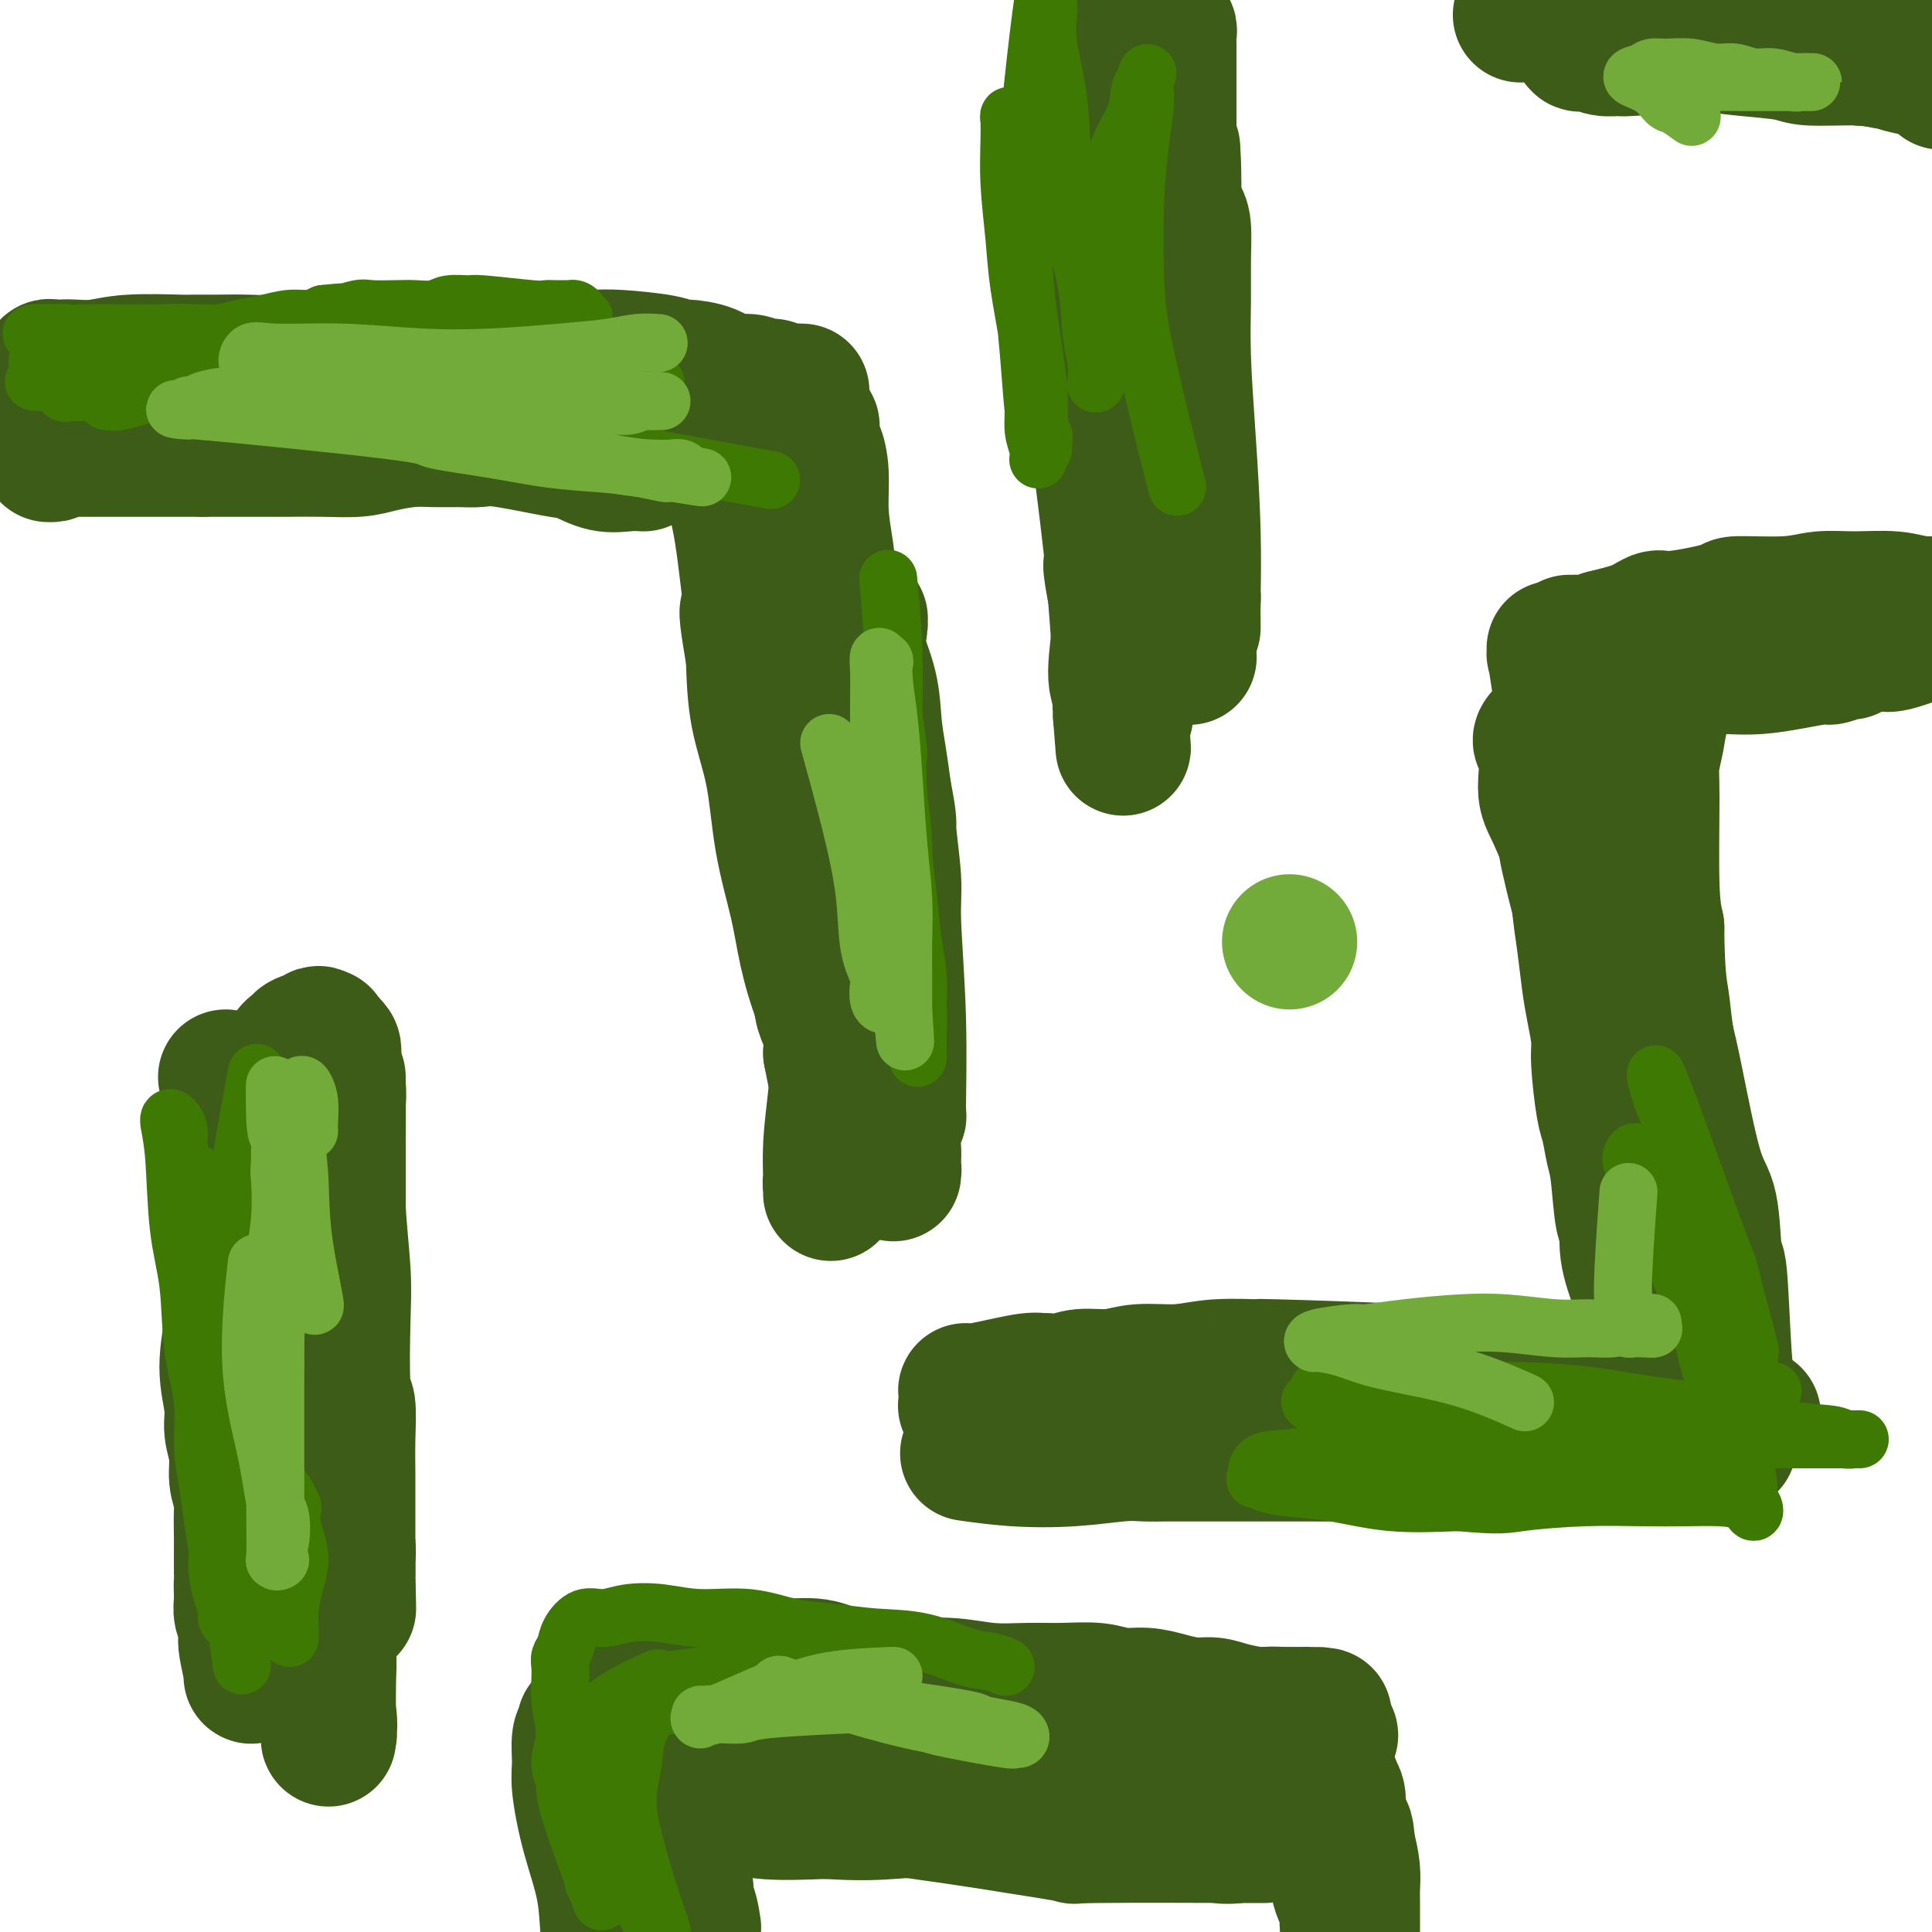 <svg viewBox='0 0 400 400' version='1.1' xmlns='http://www.w3.org/2000/svg' xmlns:xlink='http://www.w3.org/1999/xlink'><g fill='none' stroke='#3D5C18' stroke-width='28' stroke-linecap='round' stroke-linejoin='round'><path d='M14,82c0.001,0.000 0.003,0.001 0,0c-0.003,-0.001 -0.010,-0.002 0,0c0.010,0.002 0.036,0.007 0,0c-0.036,-0.007 -0.135,-0.026 0,0c0.135,0.026 0.504,0.097 0,0c-0.504,-0.097 -1.882,-0.362 0,0c1.882,0.362 7.024,1.351 11,2c3.976,0.649 6.787,0.959 10,1c3.213,0.041 6.827,-0.185 9,0c2.173,0.185 2.905,0.782 6,1c3.095,0.218 8.552,0.059 11,0c2.448,-0.059 1.885,-0.016 3,0c1.115,0.016 3.907,0.005 6,0c2.093,-0.005 3.486,-0.005 5,0c1.514,0.005 3.147,0.016 5,0c1.853,-0.016 3.924,-0.060 6,0c2.076,0.060 4.156,0.222 6,0c1.844,-0.222 3.450,-0.830 5,-1c1.550,-0.170 3.043,0.098 5,0c1.957,-0.098 4.378,-0.562 7,-1c2.622,-0.438 5.445,-0.849 8,-1c2.555,-0.151 4.842,-0.041 7,0c2.158,0.041 4.188,0.012 6,0c1.812,-0.012 3.406,-0.006 5,0'/><path d='M135,83c14.088,-0.464 6.808,-0.125 5,0c-1.808,0.125 1.856,0.037 4,0c2.144,-0.037 2.770,-0.024 4,0c1.230,0.024 3.065,0.058 4,0c0.935,-0.058 0.968,-0.208 2,0c1.032,0.208 3.061,0.775 4,1c0.939,0.225 0.788,0.109 1,0c0.212,-0.109 0.785,-0.211 1,0c0.215,0.211 0.070,0.736 0,1c-0.070,0.264 -0.066,0.267 0,0c0.066,-0.267 0.192,-0.802 0,-1c-0.192,-0.198 -0.703,-0.057 -1,0c-0.297,0.057 -0.380,0.029 -1,0c-0.620,-0.029 -1.777,-0.060 -3,0c-1.223,0.060 -2.511,0.212 -4,0c-1.489,-0.212 -3.181,-0.789 -5,-1c-1.819,-0.211 -3.767,-0.057 -6,0c-2.233,0.057 -4.751,0.015 -7,0c-2.249,-0.015 -4.229,-0.004 -6,0c-1.771,0.004 -3.332,0.001 -5,0c-1.668,-0.001 -3.443,-0.000 -5,0c-1.557,0.000 -2.897,0.000 -5,0c-2.103,-0.000 -4.970,-0.000 -7,0c-2.030,0.000 -3.225,0.000 -5,0c-1.775,-0.000 -4.132,-0.000 -6,0c-1.868,0.000 -3.246,0.000 -5,0c-1.754,-0.000 -3.882,-0.000 -6,0c-2.118,0.000 -4.224,0.000 -6,0c-1.776,-0.000 -3.222,-0.000 -5,0c-1.778,0.000 -3.889,0.000 -6,0'/><path d='M66,83c-15.316,-0.167 -7.605,-0.086 -6,0c1.605,0.086 -2.896,0.176 -6,0c-3.104,-0.176 -4.810,-0.620 -7,-1c-2.190,-0.380 -4.864,-0.698 -7,-1c-2.136,-0.302 -3.734,-0.589 -6,-1c-2.266,-0.411 -5.199,-0.948 -7,-1c-1.801,-0.052 -2.468,0.379 -5,0c-2.532,-0.379 -6.928,-1.570 -9,-2c-2.072,-0.430 -1.820,-0.101 -2,0c-0.180,0.101 -0.791,-0.025 -1,0c-0.209,0.025 -0.015,0.203 0,0c0.015,-0.203 -0.150,-0.787 0,-1c0.150,-0.213 0.615,-0.056 1,0c0.385,0.056 0.691,0.011 1,0c0.309,-0.011 0.623,0.011 1,0c0.377,-0.011 0.819,-0.056 2,0c1.181,0.056 3.101,0.211 5,0c1.899,-0.211 3.776,-0.789 7,-1c3.224,-0.211 7.795,-0.056 10,0c2.205,0.056 2.043,0.011 3,0c0.957,-0.011 3.032,0.011 5,0c1.968,-0.011 3.830,-0.056 6,0c2.170,0.056 4.647,0.211 7,0c2.353,-0.211 4.582,-0.789 7,-1c2.418,-0.211 5.023,-0.057 7,0c1.977,0.057 3.324,0.015 5,0c1.676,-0.015 3.682,-0.004 6,0c2.318,0.004 4.948,0.001 7,0c2.052,-0.001 3.526,-0.001 5,0'/><path d='M95,74c13.917,-0.464 6.211,-0.124 5,0c-1.211,0.124 4.075,0.033 7,0c2.925,-0.033 3.491,-0.006 5,0c1.509,0.006 3.962,-0.009 6,0c2.038,0.009 3.660,0.040 5,0c1.340,-0.040 2.399,-0.153 5,0c2.601,0.153 6.743,0.571 9,1c2.257,0.429 2.628,0.870 3,1c0.372,0.130 0.747,-0.052 2,0c1.253,0.052 3.386,0.339 5,1c1.614,0.661 2.710,1.698 4,2c1.290,0.302 2.774,-0.129 4,0c1.226,0.129 2.194,0.819 3,1c0.806,0.181 1.449,-0.148 2,0c0.551,0.148 1.010,0.772 2,1c0.990,0.228 2.509,0.061 3,0c0.491,-0.061 -0.048,-0.016 0,0c0.048,0.016 0.684,0.004 1,0c0.316,-0.004 0.312,-0.001 0,0c-0.312,0.001 -0.931,0.000 -1,0c-0.069,-0.000 0.412,-0.000 0,0c-0.412,0.000 -1.719,0.000 -3,0c-1.281,-0.000 -2.537,-0.000 -4,0c-1.463,0.000 -3.133,0.000 -5,0c-1.867,-0.000 -3.931,-0.000 -6,0c-2.069,0.000 -4.142,0.000 -7,0c-2.858,-0.000 -6.500,-0.000 -9,0c-2.500,0.000 -3.857,0.000 -9,0c-5.143,-0.000 -14.071,-0.000 -23,0'/><path d='M99,81c-10.924,-0.043 -5.236,-0.152 -4,0c1.236,0.152 -1.982,0.565 -6,1c-4.018,0.435 -8.836,0.891 -12,1c-3.164,0.109 -4.672,-0.128 -6,0c-1.328,0.128 -2.475,0.622 -6,1c-3.525,0.378 -9.429,0.640 -13,1c-3.571,0.360 -4.811,0.817 -7,1c-2.189,0.183 -5.327,0.090 -8,0c-2.673,-0.090 -4.881,-0.179 -7,0c-2.119,0.179 -4.150,0.624 -6,1c-1.850,0.376 -3.519,0.683 -5,1c-1.481,0.317 -2.775,0.646 -4,1c-1.225,0.354 -2.381,0.735 -3,1c-0.619,0.265 -0.702,0.415 -1,1c-0.298,0.585 -0.812,1.607 -1,2c-0.188,0.393 -0.052,0.158 0,0c0.052,-0.158 0.018,-0.237 0,0c-0.018,0.237 -0.020,0.792 0,1c0.020,0.208 0.061,0.070 0,0c-0.061,-0.070 -0.224,-0.071 0,0c0.224,0.071 0.834,0.215 1,0c0.166,-0.215 -0.112,-0.790 0,-1c0.112,-0.210 0.616,-0.056 1,0c0.384,0.056 0.649,0.015 1,0c0.351,-0.015 0.787,-0.004 2,0c1.213,0.004 3.201,0.001 5,0c1.799,-0.001 3.407,-0.000 6,0c2.593,0.000 6.169,0.000 9,0c2.831,-0.000 4.915,-0.000 7,0'/><path d='M42,93c6.320,-0.001 6.120,-0.003 8,0c1.880,0.003 5.839,0.011 9,0c3.161,-0.011 5.523,-0.041 8,0c2.477,0.041 5.068,0.155 7,0c1.932,-0.155 3.206,-0.577 5,-1c1.794,-0.423 4.107,-0.847 6,-1c1.893,-0.153 3.364,-0.034 5,0c1.636,0.034 3.437,-0.017 5,0c1.563,0.017 2.889,0.103 4,0c1.111,-0.103 2.009,-0.396 5,0c2.991,0.396 8.077,1.479 11,2c2.923,0.521 3.684,0.479 5,1c1.316,0.521 3.188,1.603 5,2c1.812,0.397 3.565,0.107 5,0c1.435,-0.107 2.553,-0.031 3,0c0.447,0.031 0.224,0.015 0,0'/><path d='M127,91c-0.004,0.002 -0.008,0.003 0,0c0.008,-0.003 0.027,-0.012 0,0c-0.027,0.012 -0.098,0.044 0,0c0.098,-0.044 0.367,-0.164 0,0c-0.367,0.164 -1.371,0.612 0,0c1.371,-0.612 5.117,-2.284 8,-3c2.883,-0.716 4.904,-0.476 7,-1c2.096,-0.524 4.266,-1.814 6,-2c1.734,-0.186 3.032,0.730 4,1c0.968,0.270 1.607,-0.107 2,0c0.393,0.107 0.541,0.699 1,1c0.459,0.301 1.229,0.312 2,1c0.771,0.688 1.542,2.053 2,3c0.458,0.947 0.602,1.476 1,2c0.398,0.524 1.050,1.044 2,3c0.950,1.956 2.198,5.347 3,7c0.802,1.653 1.158,1.569 2,3c0.842,1.431 2.169,4.379 3,7c0.831,2.621 1.164,4.916 2,7c0.836,2.084 2.174,3.959 3,6c0.826,2.041 1.138,4.249 2,7c0.862,2.751 2.272,6.047 3,9c0.728,2.953 0.773,5.564 1,8c0.227,2.436 0.636,4.696 1,7c0.364,2.304 0.682,4.652 1,7'/><path d='M183,164c1.399,7.163 0.896,6.072 1,8c0.104,1.928 0.813,6.875 1,10c0.187,3.125 -0.150,4.428 0,9c0.150,4.572 0.786,12.412 1,20c0.214,7.588 0.005,14.925 0,18c-0.005,3.075 0.195,1.890 0,2c-0.195,0.110 -0.784,1.517 -1,3c-0.216,1.483 -0.058,3.043 0,4c0.058,0.957 0.016,1.310 0,2c-0.016,0.690 -0.004,1.715 0,2c0.004,0.285 0.002,-0.171 0,0c-0.002,0.171 -0.003,0.969 0,1c0.003,0.031 0.012,-0.705 0,-1c-0.012,-0.295 -0.044,-0.149 0,0c0.044,0.149 0.164,0.303 0,0c-0.164,-0.303 -0.614,-1.061 -1,-2c-0.386,-0.939 -0.710,-2.057 -1,-3c-0.290,-0.943 -0.545,-1.711 -1,-3c-0.455,-1.289 -1.109,-3.100 -2,-5c-0.891,-1.900 -2.019,-3.888 -3,-6c-0.981,-2.112 -1.814,-4.347 -3,-7c-1.186,-2.653 -2.725,-5.724 -4,-9c-1.275,-3.276 -2.285,-6.759 -3,-10c-0.715,-3.241 -1.133,-6.241 -2,-10c-0.867,-3.759 -2.181,-8.275 -3,-13c-0.819,-4.725 -1.144,-9.657 -2,-14c-0.856,-4.343 -2.245,-8.098 -3,-12c-0.755,-3.902 -0.878,-7.951 -1,-12'/><path d='M156,136c-1.929,-11.295 -1.251,-9.033 -1,-10c0.251,-0.967 0.074,-5.164 0,-8c-0.074,-2.836 -0.044,-4.311 0,-6c0.044,-1.689 0.103,-3.591 0,-5c-0.103,-1.409 -0.367,-2.325 -1,-4c-0.633,-1.675 -1.634,-4.110 -2,-5c-0.366,-0.890 -0.098,-0.235 0,0c0.098,0.235 0.027,0.052 0,0c-0.027,-0.052 -0.008,0.028 0,0c0.008,-0.028 0.005,-0.165 0,0c-0.005,0.165 -0.012,0.631 0,1c0.012,0.369 0.045,0.640 0,1c-0.045,0.360 -0.166,0.808 0,2c0.166,1.192 0.621,3.128 1,5c0.379,1.872 0.682,3.681 1,6c0.318,2.319 0.651,5.149 1,8c0.349,2.851 0.712,5.725 1,9c0.288,3.275 0.499,6.951 1,11c0.501,4.049 1.290,8.470 2,12c0.710,3.530 1.341,6.169 2,9c0.659,2.831 1.347,5.854 2,9c0.653,3.146 1.270,6.413 2,9c0.730,2.587 1.571,4.492 2,7c0.429,2.508 0.444,5.619 1,8c0.556,2.381 1.652,4.033 2,6c0.348,1.967 -0.051,4.249 0,6c0.051,1.751 0.552,2.971 1,4c0.448,1.029 0.842,1.865 1,3c0.158,1.135 0.079,2.567 0,4'/><path d='M172,218c3.709,19.527 2.983,8.343 3,5c0.017,-3.343 0.779,1.155 1,3c0.221,1.845 -0.098,1.037 0,1c0.098,-0.037 0.614,0.696 1,2c0.386,1.304 0.643,3.180 1,4c0.357,0.820 0.814,0.584 1,1c0.186,0.416 0.103,1.484 0,2c-0.103,0.516 -0.224,0.479 0,1c0.224,0.521 0.793,1.598 1,2c0.207,0.402 0.053,0.127 0,0c-0.053,-0.127 -0.003,-0.107 0,0c0.003,0.107 -0.040,0.302 0,0c0.040,-0.302 0.162,-1.102 0,-2c-0.162,-0.898 -0.608,-1.894 -1,-3c-0.392,-1.106 -0.729,-2.322 -1,-4c-0.271,-1.678 -0.477,-3.820 -1,-6c-0.523,-2.180 -1.363,-4.400 -2,-7c-0.637,-2.600 -1.070,-5.581 -2,-9c-0.930,-3.419 -2.358,-7.276 -3,-11c-0.642,-3.724 -0.497,-7.315 -1,-11c-0.503,-3.685 -1.655,-7.463 -2,-11c-0.345,-3.537 0.118,-6.833 0,-10c-0.118,-3.167 -0.816,-6.205 -1,-9c-0.184,-2.795 0.147,-5.348 0,-8c-0.147,-2.652 -0.771,-5.402 -1,-8c-0.229,-2.598 -0.061,-5.044 0,-7c0.061,-1.956 0.016,-3.421 0,-5c-0.016,-1.579 -0.004,-3.271 0,-5c0.004,-1.729 0.001,-3.494 0,-5c-0.001,-1.506 -0.001,-2.753 0,-4'/><path d='M165,114c-0.309,-10.137 -0.083,-4.980 0,-4c0.083,0.980 0.023,-2.217 0,-4c-0.023,-1.783 -0.007,-2.151 0,-3c0.007,-0.849 0.006,-2.179 0,-3c-0.006,-0.821 -0.017,-1.134 0,-3c0.017,-1.866 0.061,-5.286 0,-7c-0.061,-1.714 -0.228,-1.723 0,-2c0.228,-0.277 0.849,-0.821 1,-1c0.151,-0.179 -0.170,0.007 0,0c0.170,-0.007 0.829,-0.206 1,0c0.171,0.206 -0.148,0.816 0,1c0.148,0.184 0.762,-0.057 1,0c0.238,0.057 0.102,0.414 0,1c-0.102,0.586 -0.168,1.402 0,2c0.168,0.598 0.570,0.977 1,2c0.430,1.023 0.888,2.688 1,5c0.112,2.312 -0.122,5.271 0,8c0.122,2.729 0.600,5.228 1,8c0.400,2.772 0.720,5.816 1,9c0.280,3.184 0.519,6.509 1,10c0.481,3.491 1.204,7.149 2,11c0.796,3.851 1.664,7.896 2,11c0.336,3.104 0.139,5.268 0,8c-0.139,2.732 -0.219,6.033 0,9c0.219,2.967 0.738,5.602 1,8c0.262,2.398 0.266,4.560 0,7c-0.266,2.440 -0.802,5.157 -1,8c-0.198,2.843 -0.056,5.812 0,9c0.056,3.188 0.028,6.594 0,10'/><path d='M177,214c-0.410,10.825 -1.434,8.388 -2,9c-0.566,0.612 -0.673,4.272 -1,7c-0.327,2.728 -0.872,4.525 -1,6c-0.128,1.475 0.162,2.630 0,4c-0.162,1.370 -0.775,2.956 -1,4c-0.225,1.044 -0.060,1.544 0,2c0.060,0.456 0.016,0.866 0,1c-0.016,0.134 -0.005,-0.008 0,0c0.005,0.008 0.004,0.166 0,0c-0.004,-0.166 -0.011,-0.655 0,-1c0.011,-0.345 0.040,-0.544 0,-2c-0.040,-1.456 -0.149,-4.168 0,-7c0.149,-2.832 0.557,-5.785 1,-10c0.443,-4.215 0.920,-9.692 1,-15c0.080,-5.308 -0.239,-10.447 0,-15c0.239,-4.553 1.035,-8.520 1,-13c-0.035,-4.480 -0.900,-9.474 -1,-14c-0.100,-4.526 0.565,-8.585 1,-12c0.435,-3.415 0.638,-6.187 1,-9c0.362,-2.813 0.881,-5.668 1,-8c0.119,-2.332 -0.163,-4.141 0,-6c0.163,-1.859 0.772,-3.767 1,-5c0.228,-1.233 0.075,-1.792 0,-2c-0.075,-0.208 -0.073,-0.065 0,0c0.073,0.065 0.216,0.053 0,0c-0.216,-0.053 -0.790,-0.148 -1,0c-0.210,0.148 -0.057,0.540 0,1c0.057,0.460 0.016,0.989 0,2c-0.016,1.011 -0.008,2.506 0,4'/><path d='M177,135c-0.143,1.617 0.001,3.161 0,5c-0.001,1.839 -0.145,3.974 0,6c0.145,2.026 0.578,3.942 1,6c0.422,2.058 0.831,4.259 1,6c0.169,1.741 0.097,3.021 0,5c-0.097,1.979 -0.220,4.655 0,7c0.220,2.345 0.784,4.358 1,7c0.216,2.642 0.086,5.914 0,8c-0.086,2.086 -0.128,2.987 0,6c0.128,3.013 0.427,8.139 0,11c-0.427,2.861 -1.578,3.458 -2,5c-0.422,1.542 -0.114,4.031 0,6c0.114,1.969 0.032,3.420 0,4c-0.032,0.580 -0.016,0.290 0,0'/><path d='M47,224c-0.002,-0.006 -0.003,-0.012 0,0c0.003,0.012 0.011,0.041 0,0c-0.011,-0.041 -0.043,-0.152 0,0c0.043,0.152 0.159,0.567 0,0c-0.159,-0.567 -0.593,-2.116 0,0c0.593,2.116 2.214,7.896 3,13c0.786,5.104 0.736,9.531 1,14c0.264,4.469 0.840,8.979 1,13c0.160,4.021 -0.097,7.554 0,11c0.097,3.446 0.548,6.805 1,10c0.452,3.195 0.906,6.226 1,9c0.094,2.774 -0.172,5.291 0,8c0.172,2.709 0.782,5.609 1,8c0.218,2.391 0.044,4.272 0,6c-0.044,1.728 0.041,3.302 0,5c-0.041,1.698 -0.207,3.520 0,5c0.207,1.480 0.788,2.617 1,4c0.212,1.383 0.057,3.011 0,4c-0.057,0.989 -0.016,1.337 0,2c0.016,0.663 0.005,1.640 0,2c-0.005,0.360 -0.005,0.104 0,0c0.005,-0.104 0.016,-0.056 0,0c-0.016,0.056 -0.057,0.119 0,0c0.057,-0.119 0.213,-0.421 0,-1c-0.213,-0.579 -0.795,-1.434 -1,-2c-0.205,-0.566 -0.034,-0.842 0,-2c0.034,-1.158 -0.068,-3.196 0,-5c0.068,-1.804 0.305,-3.372 0,-6c-0.305,-2.628 -1.153,-6.314 -2,-10'/><path d='M53,312c-0.687,-6.175 -0.906,-8.614 -1,-12c-0.094,-3.386 -0.064,-7.719 0,-12c0.064,-4.281 0.161,-8.510 0,-12c-0.161,-3.490 -0.579,-6.242 -1,-10c-0.421,-3.758 -0.845,-8.522 -1,-12c-0.155,-3.478 -0.042,-5.670 0,-7c0.042,-1.330 0.011,-1.799 0,-3c-0.011,-1.201 -0.003,-3.134 0,-5c0.003,-1.866 0.000,-3.664 0,-5c-0.000,-1.336 0.003,-2.208 0,-3c-0.003,-0.792 -0.011,-1.504 0,-2c0.011,-0.496 0.041,-0.778 0,-1c-0.041,-0.222 -0.153,-0.386 0,0c0.153,0.386 0.569,1.320 1,2c0.431,0.680 0.875,1.107 1,2c0.125,0.893 -0.068,2.254 0,4c0.068,1.746 0.399,3.877 1,6c0.601,2.123 1.474,4.237 2,7c0.526,2.763 0.705,6.176 1,9c0.295,2.824 0.705,5.059 1,8c0.295,2.941 0.475,6.586 1,10c0.525,3.414 1.396,6.595 2,10c0.604,3.405 0.940,7.032 1,10c0.060,2.968 -0.157,5.275 0,8c0.157,2.725 0.689,5.868 1,9c0.311,3.132 0.403,6.252 1,9c0.597,2.748 1.699,5.125 2,8c0.301,2.875 -0.200,6.250 0,9c0.200,2.750 1.100,4.875 2,7'/><path d='M67,346c2.569,19.346 0.492,8.711 0,6c-0.492,-2.711 0.600,2.503 1,5c0.400,2.497 0.108,2.275 0,2c-0.108,-0.275 -0.033,-0.605 0,0c0.033,0.605 0.023,2.146 0,0c-0.023,-2.146 -0.058,-7.979 0,-11c0.058,-3.021 0.210,-3.229 0,-6c-0.210,-2.771 -0.780,-8.103 -1,-13c-0.220,-4.897 -0.089,-9.358 0,-14c0.089,-4.642 0.136,-9.463 0,-14c-0.136,-4.537 -0.455,-8.788 -1,-13c-0.545,-4.212 -1.315,-8.386 -2,-12c-0.685,-3.614 -1.286,-6.670 -2,-10c-0.714,-3.330 -1.540,-6.935 -2,-10c-0.460,-3.065 -0.553,-5.589 -1,-8c-0.447,-2.411 -1.248,-4.709 -2,-7c-0.752,-2.291 -1.455,-4.575 -2,-6c-0.545,-1.425 -0.930,-1.991 -1,-3c-0.070,-1.009 0.176,-2.460 0,-3c-0.176,-0.540 -0.776,-0.169 -1,0c-0.224,0.169 -0.074,0.136 0,0c0.074,-0.136 0.071,-0.375 0,0c-0.071,0.375 -0.211,1.365 0,2c0.211,0.635 0.775,0.916 1,2c0.225,1.084 0.113,2.971 0,5c-0.113,2.029 -0.226,4.198 0,7c0.226,2.802 0.793,6.236 1,9c0.207,2.764 0.056,4.860 0,8c-0.056,3.140 -0.016,7.326 0,11c0.016,3.674 0.008,6.837 0,10'/><path d='M55,283c0.155,11.295 0.043,12.532 0,15c-0.043,2.468 -0.016,6.166 0,8c0.016,1.834 0.023,1.803 0,3c-0.023,1.197 -0.075,3.622 0,6c0.075,2.378 0.278,4.710 0,6c-0.278,1.290 -1.036,1.540 0,4c1.036,2.460 3.868,7.132 5,9c1.132,1.868 0.566,0.934 0,0'/><path d='M131,343c-0.057,0.002 -0.114,0.003 0,0c0.114,-0.003 0.397,-0.011 0,0c-0.397,0.011 -1.476,0.040 0,0c1.476,-0.040 5.506,-0.148 9,0c3.494,0.148 6.453,0.551 10,1c3.547,0.449 7.682,0.945 11,1c3.318,0.055 5.819,-0.332 8,0c2.181,0.332 4.043,1.384 6,2c1.957,0.616 4.008,0.796 6,1c1.992,0.204 3.923,0.432 8,1c4.077,0.568 10.299,1.477 13,2c2.701,0.523 1.880,0.661 3,1c1.120,0.339 4.179,0.879 7,1c2.821,0.121 5.403,-0.178 8,0c2.597,0.178 5.210,0.832 8,1c2.790,0.168 5.758,-0.151 8,0c2.242,0.151 3.758,0.773 6,1c2.242,0.227 5.208,0.061 8,0c2.792,-0.061 5.408,-0.016 7,0c1.592,0.016 2.159,0.004 3,0c0.841,-0.004 1.957,-0.001 3,0c1.043,0.001 2.012,0.000 3,0c0.988,-0.000 1.994,-0.000 3,0'/><path d='M269,355c9.226,0.309 3.792,0.083 2,0c-1.792,-0.083 0.057,-0.022 1,0c0.943,0.022 0.981,0.006 1,0c0.019,-0.006 0.018,-0.002 0,0c-0.018,0.002 -0.054,0.000 0,0c0.054,-0.000 0.198,-0.000 0,0c-0.198,0.000 -0.737,0.000 -1,0c-0.263,-0.000 -0.250,0.000 -4,0c-3.750,-0.000 -11.262,-0.000 -16,0c-4.738,0.000 -6.703,0.001 -9,0c-2.297,-0.001 -4.925,-0.003 -8,0c-3.075,0.003 -6.597,0.011 -10,0c-3.403,-0.011 -6.687,-0.039 -10,0c-3.313,0.039 -6.655,0.147 -10,0c-3.345,-0.147 -6.692,-0.549 -10,-1c-3.308,-0.451 -6.576,-0.952 -10,-1c-3.424,-0.048 -7.005,0.356 -10,0c-2.995,-0.356 -5.403,-1.473 -8,-2c-2.597,-0.527 -5.384,-0.466 -8,-1c-2.616,-0.534 -5.060,-1.664 -7,-2c-1.940,-0.336 -3.377,0.121 -5,0c-1.623,-0.121 -3.434,-0.821 -5,-1c-1.566,-0.179 -2.888,0.162 -4,0c-1.112,-0.162 -2.013,-0.828 -3,-1c-0.987,-0.172 -2.058,0.150 -3,0c-0.942,-0.150 -1.754,-0.771 -2,-1c-0.246,-0.229 0.072,-0.065 0,0c-0.072,0.065 -0.536,0.033 -1,0'/><path d='M129,345c-7.388,-1.242 -2.858,-0.346 -1,0c1.858,0.346 1.044,0.143 1,0c-0.044,-0.143 0.683,-0.227 1,0c0.317,0.227 0.224,0.765 1,1c0.776,0.235 2.420,0.167 3,0c0.580,-0.167 0.094,-0.433 4,0c3.906,0.433 12.203,1.566 16,2c3.797,0.434 3.094,0.168 5,0c1.906,-0.168 6.422,-0.237 10,0c3.578,0.237 6.220,0.781 9,1c2.780,0.219 5.700,0.111 9,0c3.300,-0.111 6.980,-0.227 10,0c3.020,0.227 5.381,0.797 8,1c2.619,0.203 5.498,0.040 8,0c2.502,-0.040 4.629,0.045 7,0c2.371,-0.045 4.987,-0.218 7,0c2.013,0.218 3.424,0.828 5,1c1.576,0.172 3.319,-0.095 5,0c1.681,0.095 3.301,0.551 5,1c1.699,0.449 3.476,0.891 5,1c1.524,0.109 2.796,-0.115 4,0c1.204,0.115 2.339,0.570 4,1c1.661,0.430 3.849,0.836 5,1c1.151,0.164 1.264,0.086 2,0c0.736,-0.086 2.095,-0.181 3,0c0.905,0.181 1.356,0.637 2,1c0.644,0.363 1.482,0.633 2,1c0.518,0.367 0.716,0.829 1,1c0.284,0.171 0.652,0.049 1,0c0.348,-0.049 0.674,-0.024 1,0'/><path d='M272,358c6.914,1.608 1.699,1.628 0,2c-1.699,0.372 0.118,1.096 1,2c0.882,0.904 0.829,1.986 1,3c0.171,1.014 0.568,1.959 1,3c0.432,1.041 0.900,2.179 1,3c0.100,0.821 -0.169,1.325 0,3c0.169,1.675 0.777,4.521 1,6c0.223,1.479 0.063,1.593 0,2c-0.063,0.407 -0.027,1.109 0,2c0.027,0.891 0.044,1.971 0,3c-0.044,1.029 -0.151,2.008 0,3c0.151,0.992 0.558,1.996 1,3c0.442,1.004 0.917,2.008 1,3c0.083,0.992 -0.226,1.972 0,3c0.226,1.028 0.988,2.102 1,3c0.012,0.898 -0.724,1.619 -1,2c-0.276,0.381 -0.092,0.423 0,1c0.092,0.577 0.090,1.688 0,2c-0.090,0.312 -0.269,-0.175 0,0c0.269,0.175 0.986,1.011 1,1c0.014,-0.011 -0.676,-0.870 -1,-1c-0.324,-0.130 -0.283,0.468 0,0c0.283,-0.468 0.808,-2.001 1,-3c0.192,-0.999 0.051,-1.463 0,-2c-0.051,-0.537 -0.013,-1.146 0,-2c0.013,-0.854 0.001,-1.953 0,-3c-0.001,-1.047 0.010,-2.044 0,-3c-0.010,-0.956 -0.041,-1.873 0,-3c0.041,-1.127 0.155,-2.465 0,-4c-0.155,-1.535 -0.577,-3.268 -1,-5'/><path d='M279,382c-0.316,-4.577 -0.605,-3.018 -1,-3c-0.395,0.018 -0.897,-1.503 -1,-3c-0.103,-1.497 0.194,-2.970 0,-4c-0.194,-1.030 -0.880,-1.617 -1,-2c-0.120,-0.383 0.327,-0.561 -1,-2c-1.327,-1.439 -4.426,-4.140 -6,-5c-1.574,-0.860 -1.621,0.119 -2,0c-0.379,-0.119 -1.088,-1.338 -2,-2c-0.912,-0.662 -2.025,-0.769 -3,-1c-0.975,-0.231 -1.813,-0.586 -3,-1c-1.187,-0.414 -2.725,-0.885 -4,-1c-1.275,-0.115 -2.288,0.127 -4,0c-1.712,-0.127 -4.122,-0.622 -6,-1c-1.878,-0.378 -3.224,-0.637 -5,-1c-1.776,-0.363 -3.981,-0.828 -6,-1c-2.019,-0.172 -3.853,-0.050 -6,0c-2.147,0.050 -4.606,0.027 -7,0c-2.394,-0.027 -4.723,-0.059 -7,0c-2.277,0.059 -4.502,0.208 -7,0c-2.498,-0.208 -5.269,-0.774 -8,-1c-2.731,-0.226 -5.422,-0.112 -8,0c-2.578,0.112 -5.044,0.223 -7,0c-1.956,-0.223 -3.400,-0.781 -5,-1c-1.600,-0.219 -3.354,-0.101 -5,0c-1.646,0.101 -3.184,0.185 -5,0c-1.816,-0.185 -3.909,-0.637 -6,-1c-2.091,-0.363 -4.178,-0.636 -6,-1c-1.822,-0.364 -3.378,-0.818 -5,-1c-1.622,-0.182 -3.311,-0.091 -5,0'/><path d='M147,350c-17.430,-1.159 -7.006,-0.056 -4,0c3.006,0.056 -1.408,-0.933 -4,-1c-2.592,-0.067 -3.364,0.790 -4,1c-0.636,0.210 -1.137,-0.225 -2,0c-0.863,0.225 -2.088,1.110 -3,3c-0.912,1.890 -1.512,4.786 -2,7c-0.488,2.214 -0.863,3.746 -1,5c-0.137,1.254 -0.037,2.232 0,4c0.037,1.768 0.010,4.328 0,7c-0.010,2.672 -0.003,5.457 0,8c0.003,2.543 0.001,4.846 0,7c-0.001,2.154 -0.000,4.160 0,6c0.000,1.840 0.000,3.515 0,5c-0.000,1.485 0.000,2.781 0,4c-0.000,1.219 -0.000,2.359 0,3c0.000,0.641 0.001,0.781 0,1c-0.001,0.219 -0.004,0.517 0,1c0.004,0.483 0.014,1.152 0,1c-0.014,-0.152 -0.051,-1.123 0,-2c0.051,-0.877 0.192,-1.659 0,-3c-0.192,-1.341 -0.717,-3.242 -1,-6c-0.283,-2.758 -0.326,-6.374 -1,-10c-0.674,-3.626 -1.981,-7.261 -3,-11c-1.019,-3.739 -1.752,-7.581 -2,-10c-0.248,-2.419 -0.011,-3.416 0,-5c0.011,-1.584 -0.203,-3.754 0,-5c0.203,-1.246 0.824,-1.566 1,-2c0.176,-0.434 -0.093,-0.981 0,-1c0.093,-0.019 0.546,0.491 1,1'/><path d='M122,358c0.337,-1.799 0.179,-0.296 0,1c-0.179,1.296 -0.380,2.386 0,4c0.380,1.614 1.341,3.751 2,6c0.659,2.249 1.018,4.609 1,6c-0.018,1.391 -0.412,1.813 2,7c2.412,5.187 7.629,15.137 10,20c2.371,4.863 1.896,4.637 2,5c0.104,0.363 0.786,1.314 1,2c0.214,0.686 -0.041,1.105 0,1c0.041,-0.105 0.376,-0.736 0,-2c-0.376,-1.264 -1.464,-3.163 -2,-5c-0.536,-1.837 -0.521,-3.614 -1,-6c-0.479,-2.386 -1.451,-5.383 -2,-8c-0.549,-2.617 -0.675,-4.853 -1,-7c-0.325,-2.147 -0.849,-4.203 -1,-6c-0.151,-1.797 0.073,-3.333 0,-4c-0.073,-0.667 -0.442,-0.463 0,-1c0.442,-0.537 1.694,-1.815 2,-2c0.306,-0.185 -0.336,0.723 0,1c0.336,0.277 1.648,-0.078 2,0c0.352,0.078 -0.256,0.588 0,2c0.256,1.412 1.377,3.726 2,5c0.623,1.274 0.750,1.507 1,3c0.250,1.493 0.625,4.247 1,7'/><path d='M141,387c1.165,3.796 1.078,4.287 1,5c-0.078,0.713 -0.149,1.648 0,2c0.149,0.352 0.516,0.120 1,2c0.484,1.880 1.086,5.872 0,1c-1.086,-4.872 -3.860,-18.608 -5,-25c-1.140,-6.392 -0.646,-5.440 -1,-6c-0.354,-0.560 -1.556,-2.633 -2,-4c-0.444,-1.367 -0.131,-2.027 0,-3c0.131,-0.973 0.081,-2.258 0,-3c-0.081,-0.742 -0.193,-0.942 0,-1c0.193,-0.058 0.692,0.026 1,0c0.308,-0.026 0.424,-0.161 2,0c1.576,0.161 4.611,0.619 7,1c2.389,0.381 4.134,0.685 6,1c1.866,0.315 3.855,0.641 6,1c2.145,0.359 4.446,0.750 7,1c2.554,0.250 5.362,0.360 9,1c3.638,0.640 8.105,1.810 13,3c4.895,1.190 10.219,2.402 16,4c5.781,1.598 12.018,3.584 16,5c3.982,1.416 5.709,2.262 9,3c3.291,0.738 8.145,1.369 13,2'/><path d='M240,377c17.993,3.796 11.977,2.285 10,2c-1.977,-0.285 0.086,0.656 2,1c1.914,0.344 3.680,0.092 5,0c1.320,-0.092 2.193,-0.023 2,0c-0.193,0.023 -1.452,-0.000 0,0c1.452,0.000 5.615,0.023 -1,0c-6.615,-0.023 -24.008,-0.094 -31,0c-6.992,0.094 -3.584,0.352 -5,0c-1.416,-0.352 -7.656,-1.314 -12,-2c-4.344,-0.686 -6.793,-1.098 -13,-2c-6.207,-0.902 -16.171,-2.295 -22,-3c-5.829,-0.705 -7.523,-0.721 -10,-1c-2.477,-0.279 -5.736,-0.821 -9,-1c-3.264,-0.179 -6.531,0.005 -8,0c-1.469,-0.005 -1.138,-0.197 -2,0c-0.862,0.197 -2.917,0.784 -4,1c-1.083,0.216 -1.194,0.060 -1,0c0.194,-0.060 0.691,-0.023 1,0c0.309,0.023 0.428,0.031 1,0c0.572,-0.031 1.597,-0.101 3,0c1.403,0.101 3.186,0.373 5,1c1.814,0.627 3.661,1.608 7,2c3.339,0.392 8.169,0.196 13,0'/><path d='M171,375c7.251,0.493 10.879,0.225 14,0c3.121,-0.225 5.735,-0.408 10,-1c4.265,-0.592 10.179,-1.595 13,-2c2.821,-0.405 2.547,-0.214 4,0c1.453,0.214 4.632,0.450 13,0c8.368,-0.450 21.924,-1.585 27,-2c5.076,-0.415 1.672,-0.111 1,0c-0.672,0.111 1.389,0.030 2,0c0.611,-0.030 -0.229,-0.008 0,0c0.229,0.008 1.527,0.002 2,0c0.473,-0.002 0.121,-0.001 0,0c-0.121,0.001 -0.011,0.003 0,0c0.011,-0.003 -0.076,-0.011 0,0c0.076,0.011 0.315,0.041 0,0c-0.315,-0.041 -1.185,-0.155 -2,0c-0.815,0.155 -1.576,0.577 -4,1c-2.424,0.423 -6.510,0.845 -9,1c-2.490,0.155 -3.385,0.041 -7,0c-3.615,-0.041 -9.952,-0.011 -13,0c-3.048,0.011 -2.807,0.003 -8,0c-5.193,-0.003 -15.821,-0.001 -20,0c-4.179,0.001 -1.908,0.000 -2,0c-0.092,-0.000 -2.546,-0.000 -5,0'/><path d='M187,372c-10.800,0.311 -3.800,0.089 -1,0c2.800,-0.089 1.400,-0.044 0,0'/><path d='M201,301c0.000,0.000 0.000,0.000 0,0c-0.000,-0.000 -0.000,-0.000 0,0c0.000,0.000 0.000,0.000 0,0c-0.000,-0.000 -0.001,-0.000 0,0c0.001,0.000 0.002,0.000 0,0c-0.002,-0.000 -0.007,-0.001 0,0c0.007,0.001 0.026,0.004 0,0c-0.026,-0.004 -0.097,-0.014 0,0c0.097,0.014 0.364,0.053 0,0c-0.364,-0.053 -1.358,-0.196 0,0c1.358,0.196 5.067,0.732 9,1c3.933,0.268 8.089,0.268 12,0c3.911,-0.268 7.575,-0.804 10,-1c2.425,-0.196 3.610,-0.053 5,0c1.390,0.053 2.985,0.014 5,0c2.015,-0.014 4.450,-0.004 7,0c2.550,0.004 5.214,0.001 8,0c2.786,-0.001 5.692,0.001 8,0c2.308,-0.001 4.018,-0.004 6,0c1.982,0.004 4.237,0.016 7,0c2.763,-0.016 6.035,-0.061 9,0c2.965,0.061 5.623,0.226 8,0c2.377,-0.226 4.472,-0.844 7,-1c2.528,-0.156 5.488,0.150 8,0c2.512,-0.150 4.575,-0.757 7,-1c2.425,-0.243 5.213,-0.121 8,0'/><path d='M325,299c20.048,-0.536 8.167,-0.876 5,-1c-3.167,-0.124 2.381,-0.033 5,0c2.619,0.033 2.309,0.009 3,0c0.691,-0.009 2.382,-0.002 4,0c1.618,0.002 3.161,0.001 4,0c0.839,-0.001 0.972,-0.000 1,0c0.028,0.000 -0.049,0.001 1,0c1.049,-0.001 3.224,-0.004 4,0c0.776,0.004 0.154,0.015 0,0c-0.154,-0.015 0.159,-0.057 0,0c-0.159,0.057 -0.789,0.211 -1,0c-0.211,-0.211 -0.001,-0.789 0,-1c0.001,-0.211 -0.206,-0.057 -1,0c-0.794,0.057 -2.175,0.016 -3,0c-0.825,-0.016 -1.095,-0.008 -2,0c-0.905,0.008 -2.444,0.016 -4,0c-1.556,-0.016 -3.130,-0.056 -5,0c-1.870,0.056 -4.038,0.208 -6,0c-1.962,-0.208 -3.719,-0.777 -6,-1c-2.281,-0.223 -5.085,-0.100 -8,0c-2.915,0.100 -5.942,0.178 -9,0c-3.058,-0.178 -6.149,-0.610 -9,-1c-2.851,-0.390 -5.463,-0.737 -8,-1c-2.537,-0.263 -5.000,-0.442 -8,-1c-3.000,-0.558 -6.539,-1.496 -10,-2c-3.461,-0.504 -6.846,-0.572 -10,-1c-3.154,-0.428 -6.077,-1.214 -9,-2'/><path d='M253,288c-10.110,-1.404 -8.385,-0.914 -10,-1c-1.615,-0.086 -6.570,-0.747 -10,-1c-3.430,-0.253 -5.336,-0.098 -8,0c-2.664,0.098 -6.087,0.138 -8,0c-1.913,-0.138 -2.316,-0.454 -5,0c-2.684,0.454 -7.648,1.677 -10,2c-2.352,0.323 -2.091,-0.253 -2,0c0.091,0.253 0.012,1.336 0,2c-0.012,0.664 0.043,0.910 0,1c-0.043,0.090 -0.182,0.024 0,0c0.182,-0.024 0.687,-0.006 1,0c0.313,0.006 0.433,0.002 1,0c0.567,-0.002 1.579,-0.000 3,0c1.421,0.000 3.249,-0.000 5,0c1.751,0.000 3.423,0.001 5,0c1.577,-0.001 3.060,-0.004 5,0c1.940,0.004 4.339,0.014 7,0c2.661,-0.014 5.584,-0.053 8,0c2.416,0.053 4.325,0.196 6,0c1.675,-0.196 3.115,-0.732 5,-1c1.885,-0.268 4.213,-0.268 7,0c2.787,0.268 6.033,0.802 9,1c2.967,0.198 5.656,0.058 8,0c2.344,-0.058 4.345,-0.033 7,0c2.655,0.033 5.966,0.075 9,0c3.034,-0.075 5.793,-0.268 8,0c2.207,0.268 3.864,0.995 6,1c2.136,0.005 4.753,-0.713 7,-1c2.247,-0.287 4.123,-0.144 6,0'/><path d='M313,291c18.769,0.308 9.191,0.579 7,1c-2.191,0.421 3.004,0.992 6,1c2.996,0.008 3.792,-0.548 5,-1c1.208,-0.452 2.827,-0.800 4,-1c1.173,-0.200 1.900,-0.251 5,0c3.100,0.251 8.575,0.803 11,1c2.425,0.197 1.802,0.039 2,0c0.198,-0.039 1.219,0.042 2,0c0.781,-0.042 1.323,-0.207 2,0c0.677,0.207 1.488,0.788 2,1c0.512,0.212 0.726,0.057 1,0c0.274,-0.057 0.608,-0.015 1,0c0.392,0.015 0.842,0.004 1,0c0.158,-0.004 0.024,-0.001 0,0c-0.024,0.001 0.060,0.000 0,0c-0.060,-0.000 -0.265,-0.000 0,0c0.265,0.000 1.000,0.001 1,0c0.000,-0.001 -0.735,-0.004 -1,0c-0.265,0.004 -0.061,0.016 0,0c0.061,-0.016 -0.021,-0.061 0,0c0.021,0.061 0.145,0.227 0,0c-0.145,-0.227 -0.560,-0.849 -1,-1c-0.440,-0.151 -0.905,0.167 -2,0c-1.095,-0.167 -2.818,-0.818 -4,-1c-1.182,-0.182 -1.822,0.106 -3,0c-1.178,-0.106 -2.894,-0.605 -5,-1c-2.106,-0.395 -4.602,-0.684 -7,-1c-2.398,-0.316 -4.699,-0.658 -7,-1'/><path d='M333,288c-5.796,-0.730 -5.787,-0.055 -7,0c-1.213,0.055 -3.648,-0.510 -6,-1c-2.352,-0.490 -4.621,-0.906 -7,-1c-2.379,-0.094 -4.868,0.133 -8,0c-3.132,-0.133 -6.905,-0.625 -8,-1c-1.095,-0.375 0.490,-0.632 -6,-1c-6.490,-0.368 -21.053,-0.846 -27,-1c-5.947,-0.154 -3.278,0.015 -4,0c-0.722,-0.015 -4.836,-0.215 -8,0c-3.164,0.215 -5.378,0.846 -8,1c-2.622,0.154 -5.653,-0.169 -8,0c-2.347,0.169 -4.012,0.829 -6,1c-1.988,0.171 -4.300,-0.146 -6,0c-1.700,0.146 -2.788,0.757 -4,1c-1.212,0.243 -2.549,0.118 -3,0c-0.451,-0.118 -0.018,-0.229 0,0c0.018,0.229 -0.381,0.798 0,1c0.381,0.202 1.540,0.038 2,0c0.460,-0.038 0.221,0.050 1,0c0.779,-0.050 2.575,-0.238 4,0c1.425,0.238 2.481,0.901 4,1c1.519,0.099 3.503,-0.366 5,0c1.497,0.366 2.506,1.562 4,2c1.494,0.438 3.473,0.117 5,0c1.527,-0.117 2.604,-0.032 4,0c1.396,0.032 3.113,0.009 5,0c1.887,-0.009 3.943,-0.005 6,0'/><path d='M257,290c7.025,0.849 4.586,0.970 5,1c0.414,0.030 3.681,-0.031 6,0c2.319,0.031 3.691,0.156 5,0c1.309,-0.156 2.553,-0.591 4,-1c1.447,-0.409 3.095,-0.793 5,-1c1.905,-0.207 4.067,-0.238 6,0c1.933,0.238 3.638,0.743 5,1c1.362,0.257 2.380,0.265 4,0c1.620,-0.265 3.840,-0.803 5,-1c1.160,-0.197 1.259,-0.053 4,0c2.741,0.053 8.124,0.015 11,0c2.876,-0.015 3.246,-0.008 4,0c0.754,0.008 1.893,0.016 3,0c1.107,-0.016 2.183,-0.057 3,0c0.817,0.057 1.374,0.211 2,0c0.626,-0.211 1.319,-0.789 2,-1c0.681,-0.211 1.348,-0.056 2,0c0.652,0.056 1.288,0.011 2,0c0.712,-0.011 1.500,0.011 2,0c0.500,-0.011 0.712,-0.054 1,0c0.288,0.054 0.652,0.207 1,0c0.348,-0.207 0.682,-0.773 1,-1c0.318,-0.227 0.621,-0.113 1,0c0.379,0.113 0.834,0.226 1,0c0.166,-0.226 0.045,-0.792 0,-1c-0.045,-0.208 -0.013,-0.060 0,0c0.013,0.060 0.006,0.030 0,0'/><path d='M342,286c13.150,-0.799 3.526,-0.796 0,-1c-3.526,-0.204 -0.952,-0.616 0,-1c0.952,-0.384 0.284,-0.739 0,-1c-0.284,-0.261 -0.183,-0.430 0,0c0.183,0.430 0.448,1.457 0,0c-0.448,-1.457 -1.608,-5.397 -2,-8c-0.392,-2.603 -0.017,-3.870 0,-5c0.017,-1.130 -0.324,-2.123 -1,-4c-0.676,-1.877 -1.687,-4.639 -2,-7c-0.313,-2.361 0.071,-4.320 0,-5c-0.071,-0.680 -0.596,-0.080 -1,-2c-0.404,-1.920 -0.687,-6.359 -1,-9c-0.313,-2.641 -0.658,-3.485 -1,-5c-0.342,-1.515 -0.683,-3.703 -1,-5c-0.317,-1.297 -0.610,-1.705 -1,-4c-0.390,-2.295 -0.878,-6.477 -1,-9c-0.122,-2.523 0.121,-3.388 0,-5c-0.121,-1.612 -0.606,-3.970 -1,-6c-0.394,-2.030 -0.697,-3.732 -1,-6c-0.303,-2.268 -0.607,-5.103 -1,-8c-0.393,-2.897 -0.875,-5.857 -1,-8c-0.125,-2.143 0.107,-3.469 0,-5c-0.107,-1.531 -0.554,-3.265 -1,-5'/><path d='M326,177c-2.720,-19.352 -1.521,-13.234 -1,-12c0.521,1.234 0.364,-2.418 0,-5c-0.364,-2.582 -0.935,-4.093 -1,-5c-0.065,-0.907 0.375,-1.210 0,-5c-0.375,-3.790 -1.565,-11.068 -2,-14c-0.435,-2.932 -0.116,-1.518 0,-1c0.116,0.518 0.029,0.139 0,0c-0.029,-0.139 0.001,-0.039 0,0c-0.001,0.039 -0.031,0.015 0,0c0.031,-0.015 0.124,-0.023 0,0c-0.124,0.023 -0.465,0.076 0,1c0.465,0.924 1.736,2.718 2,3c0.264,0.282 -0.480,-0.950 0,1c0.480,1.950 2.183,7.080 3,10c0.817,2.920 0.746,3.630 1,5c0.254,1.370 0.831,3.398 1,5c0.169,1.602 -0.071,2.776 1,6c1.071,3.224 3.453,8.496 5,13c1.547,4.504 2.260,8.238 3,11c0.740,2.762 1.507,4.551 2,7c0.493,2.449 0.712,5.557 1,8c0.288,2.443 0.644,4.222 1,6'/><path d='M342,211c3.657,13.377 2.800,9.319 3,9c0.200,-0.319 1.458,3.102 2,6c0.542,2.898 0.369,5.274 0,8c-0.369,2.726 -0.933,5.803 -1,7c-0.067,1.197 0.365,0.515 1,2c0.635,1.485 1.475,5.138 2,8c0.525,2.862 0.736,4.932 1,7c0.264,2.068 0.582,4.133 1,6c0.418,1.867 0.935,3.537 1,5c0.065,1.463 -0.322,2.718 0,5c0.322,2.282 1.354,5.592 2,7c0.646,1.408 0.907,0.916 1,1c0.093,0.084 0.016,0.746 0,1c-0.016,0.254 0.027,0.101 0,0c-0.027,-0.101 -0.123,-0.151 0,0c0.123,0.151 0.466,0.505 0,-1c-0.466,-1.505 -1.741,-4.867 -3,-9c-1.259,-4.133 -2.503,-9.038 -4,-16c-1.497,-6.962 -3.249,-15.981 -5,-25'/><path d='M343,232c-2.908,-10.988 -4.679,-13.958 -6,-19c-1.321,-5.042 -2.193,-12.156 -3,-17c-0.807,-4.844 -1.551,-7.416 -2,-8c-0.449,-0.584 -0.604,0.822 -2,-7c-1.396,-7.822 -4.034,-24.873 -5,-32c-0.966,-7.127 -0.259,-4.331 0,-4c0.259,0.331 0.069,-1.802 0,-3c-0.069,-1.198 -0.018,-1.460 0,-2c0.018,-0.540 0.004,-1.358 0,-2c-0.004,-0.642 0.002,-1.108 0,-1c-0.002,0.108 -0.013,0.792 0,1c0.013,0.208 0.049,-0.058 0,0c-0.049,0.058 -0.182,0.440 0,1c0.182,0.560 0.678,1.296 1,2c0.322,0.704 0.470,1.374 1,4c0.530,2.626 1.444,7.207 2,10c0.556,2.793 0.756,3.797 1,5c0.244,1.203 0.532,2.604 1,5c0.468,2.396 1.115,5.787 2,9c0.885,3.213 2.007,6.250 3,10c0.993,3.750 1.855,8.214 3,13c1.145,4.786 2.572,9.893 4,15'/><path d='M343,212c3.729,14.742 4.053,14.598 5,19c0.947,4.402 2.517,13.351 3,18c0.483,4.649 -0.120,4.999 1,12c1.120,7.001 3.964,20.652 5,26c1.036,5.348 0.263,2.392 0,2c-0.263,-0.392 -0.018,1.779 0,3c0.018,1.221 -0.191,1.490 0,2c0.191,0.510 0.783,1.261 1,2c0.217,0.739 0.058,1.468 0,2c-0.058,0.532 -0.015,0.868 0,1c0.015,0.132 0.001,0.060 0,0c-0.001,-0.060 0.011,-0.110 0,0c-0.011,0.110 -0.045,0.378 0,-1c0.045,-1.378 0.168,-4.403 0,-7c-0.168,-2.597 -0.627,-4.765 -1,-10c-0.373,-5.235 -0.659,-13.536 -1,-17c-0.341,-3.464 -0.735,-2.091 -1,-4c-0.265,-1.909 -0.401,-7.099 -1,-10c-0.599,-2.901 -1.661,-3.512 -3,-8c-1.339,-4.488 -2.954,-12.854 -4,-18c-1.046,-5.146 -1.523,-7.073 -2,-9'/><path d='M345,215c-2.538,-8.999 -4.381,-13.998 -6,-18c-1.619,-4.002 -3.012,-7.007 -4,-10c-0.988,-2.993 -1.569,-5.974 -2,-8c-0.431,-2.026 -0.710,-3.099 -1,-4c-0.290,-0.901 -0.589,-1.632 -1,-3c-0.411,-1.368 -0.932,-3.374 -1,-5c-0.068,-1.626 0.318,-2.871 0,-5c-0.318,-2.129 -1.339,-5.141 -2,-7c-0.661,-1.859 -0.961,-2.565 -1,-4c-0.039,-1.435 0.182,-3.600 0,-5c-0.182,-1.400 -0.767,-2.035 -1,-3c-0.233,-0.965 -0.115,-2.258 0,-3c0.115,-0.742 0.227,-0.931 0,-2c-0.227,-1.069 -0.794,-3.019 -1,-4c-0.206,-0.981 -0.052,-0.995 0,-1c0.052,-0.005 0.001,-0.002 0,0c-0.001,0.002 0.048,0.001 0,0c-0.048,-0.001 -0.192,-0.003 0,0c0.192,0.003 0.722,0.011 1,0c0.278,-0.011 0.306,-0.041 1,0c0.694,0.041 2.056,0.155 3,0c0.944,-0.155 1.472,-0.577 2,-1'/><path d='M332,132c2.448,-0.634 5.068,-1.217 7,-2c1.932,-0.783 3.177,-1.764 4,-2c0.823,-0.236 1.225,0.273 4,0c2.775,-0.273 7.922,-1.327 10,-2c2.078,-0.673 1.086,-0.966 3,-1c1.914,-0.034 6.732,0.191 10,0c3.268,-0.191 4.986,-0.798 7,-1c2.014,-0.202 4.326,0.002 7,0c2.674,-0.002 5.712,-0.212 8,0c2.288,0.212 3.827,0.844 6,1c2.173,0.156 4.979,-0.163 7,0c2.021,0.163 3.258,0.810 4,1c0.742,0.190 0.988,-0.075 2,0c1.012,0.075 2.791,0.490 4,1c1.209,0.510 1.847,1.115 2,1c0.153,-0.115 -0.181,-0.951 0,-1c0.181,-0.049 0.876,0.688 1,1c0.124,0.312 -0.324,0.200 -1,0c-0.676,-0.200 -1.582,-0.487 -3,0c-1.418,0.487 -3.349,1.749 -5,2c-1.651,0.251 -3.021,-0.509 -6,0c-2.979,0.509 -7.565,2.288 -10,3c-2.435,0.712 -2.717,0.356 -3,0'/><path d='M390,133c-5.400,1.014 -4.902,1.050 -6,1c-1.098,-0.050 -3.794,-0.185 -6,0c-2.206,0.185 -3.924,0.689 -5,1c-1.076,0.311 -1.511,0.427 -6,1c-4.489,0.573 -13.031,1.603 -17,2c-3.969,0.397 -3.363,0.163 -3,0c0.363,-0.163 0.485,-0.254 0,0c-0.485,0.254 -1.576,0.852 -2,1c-0.424,0.148 -0.182,-0.155 0,0c0.182,0.155 0.304,0.770 0,1c-0.304,0.230 -1.035,0.077 -1,0c0.035,-0.077 0.838,-0.077 1,0c0.162,0.077 -0.315,0.232 0,0c0.315,-0.232 1.421,-0.851 2,-1c0.579,-0.149 0.632,0.171 1,0c0.368,-0.171 1.051,-0.834 2,-1c0.949,-0.166 2.163,0.166 3,0c0.837,-0.166 1.296,-0.828 2,-1c0.704,-0.172 1.651,0.146 3,0c1.349,-0.146 3.100,-0.756 4,-1c0.900,-0.244 0.950,-0.122 1,0'/><path d='M363,136c3.192,-0.614 2.170,-0.151 2,0c-0.170,0.151 0.510,-0.012 1,0c0.490,0.012 0.788,0.199 1,0c0.212,-0.199 0.338,-0.786 0,-1c-0.338,-0.214 -1.138,-0.057 -1,0c0.138,0.057 1.216,0.015 0,0c-1.216,-0.015 -4.725,-0.001 -6,0c-1.275,0.001 -0.317,-0.011 0,0c0.317,0.011 -0.007,0.043 -1,0c-0.993,-0.043 -2.655,-0.162 -4,0c-1.345,0.162 -2.373,0.606 -3,1c-0.627,0.394 -0.854,0.737 -1,1c-0.146,0.263 -0.210,0.445 -1,1c-0.790,0.555 -2.307,1.481 -3,2c-0.693,0.519 -0.564,0.629 -1,2c-0.436,1.371 -1.438,4.003 -2,6c-0.562,1.997 -0.684,3.358 -1,5c-0.316,1.642 -0.827,3.564 -1,5c-0.173,1.436 -0.008,2.387 0,7c0.008,4.613 -0.141,12.890 0,18c0.141,5.110 0.570,7.055 1,9'/><path d='M343,192c0.050,9.985 0.676,12.947 1,15c0.324,2.053 0.346,3.198 1,8c0.654,4.802 1.940,13.259 2,16c0.060,2.741 -1.104,-0.236 0,8c1.104,8.236 4.478,27.686 6,35c1.522,7.314 1.192,2.494 1,2c-0.192,-0.494 -0.248,3.340 0,5c0.248,1.660 0.798,1.146 1,2c0.202,0.854 0.055,3.077 0,4c-0.055,0.923 -0.017,0.546 0,1c0.017,0.454 0.015,1.739 0,2c-0.015,0.261 -0.042,-0.502 0,-1c0.042,-0.498 0.153,-0.730 0,-1c-0.153,-0.270 -0.570,-0.579 -2,-7c-1.430,-6.421 -3.874,-18.955 -6,-27c-2.126,-8.045 -3.935,-11.601 -5,-15c-1.065,-3.399 -1.388,-6.640 -3,-12c-1.612,-5.360 -4.515,-12.839 -6,-17c-1.485,-4.161 -1.554,-5.005 -2,-7c-0.446,-1.995 -1.270,-5.141 -2,-8c-0.730,-2.859 -1.365,-5.429 -2,-8'/><path d='M327,187c-4.639,-18.065 -2.236,-11.727 -2,-11c0.236,0.727 -1.695,-4.159 -3,-7c-1.305,-2.841 -1.985,-3.639 -2,-6c-0.015,-2.361 0.634,-6.285 0,-8c-0.634,-1.715 -2.552,-1.220 1,-4c3.552,-2.780 12.574,-8.836 17,-11c4.426,-2.164 4.257,-0.435 5,0c0.743,0.435 2.398,-0.422 4,-1c1.602,-0.578 3.151,-0.877 5,-1c1.849,-0.123 3.999,-0.070 6,0c2.001,0.070 3.853,0.159 6,0c2.147,-0.159 4.589,-0.564 7,-1c2.411,-0.436 4.790,-0.901 6,-1c1.210,-0.099 1.253,0.170 2,0c0.747,-0.170 2.200,-0.777 3,-1c0.800,-0.223 0.946,-0.060 1,0c0.054,0.060 0.015,0.017 0,0c-0.015,-0.017 -0.008,-0.009 0,0'/><path d='M227,6c0.000,0.000 0.000,0.000 0,0c-0.000,-0.000 -0.000,-0.000 0,0c0.000,0.000 0.000,0.001 0,0c-0.000,-0.001 -0.001,-0.005 0,0c0.001,0.005 0.003,0.017 0,0c-0.003,-0.017 -0.011,-0.064 0,0c0.011,0.064 0.040,0.240 0,0c-0.040,-0.240 -0.151,-0.897 0,0c0.151,0.897 0.563,3.349 1,5c0.437,1.651 0.900,2.501 1,5c0.100,2.499 -0.163,6.649 0,11c0.163,4.351 0.753,8.905 1,12c0.247,3.095 0.150,4.730 0,7c-0.150,2.270 -0.354,5.175 0,8c0.354,2.825 1.264,5.570 2,9c0.736,3.430 1.296,7.544 2,11c0.704,3.456 1.551,6.252 2,9c0.449,2.748 0.502,5.447 1,8c0.498,2.553 1.443,4.959 2,7c0.557,2.041 0.726,3.719 1,5c0.274,1.281 0.651,2.167 1,5c0.349,2.833 0.668,7.613 1,10c0.332,2.387 0.677,2.381 1,3c0.323,0.619 0.622,1.865 1,3c0.378,1.135 0.833,2.161 1,3c0.167,0.839 0.045,1.493 0,2c-0.045,0.507 -0.012,0.867 0,1c0.012,0.133 0.003,0.038 0,0c-0.003,-0.038 -0.002,-0.019 0,0'/><path d='M245,130c2.319,11.812 0.615,3.341 0,0c-0.615,-3.341 -0.141,-1.553 0,-1c0.141,0.553 -0.051,-0.127 0,-1c0.051,-0.873 0.344,-1.937 0,-3c-0.344,-1.063 -1.326,-2.124 -2,-4c-0.674,-1.876 -1.039,-4.566 -1,-5c0.039,-0.434 0.482,1.387 -2,-7c-2.482,-8.387 -7.888,-26.981 -10,-35c-2.112,-8.019 -0.930,-5.462 -1,-5c-0.070,0.462 -1.392,-1.169 -2,-3c-0.608,-1.831 -0.502,-3.860 -1,-7c-0.498,-3.140 -1.600,-7.390 -2,-10c-0.400,-2.610 -0.097,-3.580 0,-5c0.097,-1.420 -0.013,-3.289 0,-5c0.013,-1.711 0.147,-3.264 0,-5c-0.147,-1.736 -0.575,-3.655 -1,-5c-0.425,-1.345 -0.847,-2.116 -1,-3c-0.153,-0.884 -0.038,-1.879 0,-3c0.038,-1.121 0.000,-2.366 0,-3c-0.000,-0.634 0.037,-0.655 0,-1c-0.037,-0.345 -0.149,-1.012 0,-1c0.149,0.012 0.560,0.702 1,1c0.440,0.298 0.908,0.202 1,0c0.092,-0.202 -0.191,-0.510 0,0c0.191,0.510 0.855,1.838 1,3c0.145,1.162 -0.230,2.159 0,4c0.230,1.841 1.066,4.526 2,7c0.934,2.474 1.967,4.737 3,7'/><path d='M230,40c1.653,4.336 1.787,5.175 2,7c0.213,1.825 0.506,4.636 1,7c0.494,2.364 1.189,4.280 2,7c0.811,2.720 1.738,6.245 2,7c0.262,0.755 -0.141,-1.259 1,6c1.141,7.259 3.825,23.790 5,30c1.175,6.210 0.840,2.097 1,2c0.160,-0.097 0.813,3.821 1,6c0.187,2.179 -0.094,2.619 0,4c0.094,1.381 0.561,3.704 1,5c0.439,1.296 0.850,1.566 1,2c0.150,0.434 0.040,1.031 0,2c-0.040,0.969 -0.011,2.309 0,3c0.011,0.691 0.003,0.733 0,1c-0.003,0.267 -0.001,0.760 0,1c0.001,0.240 0.001,0.227 0,0c-0.001,-0.227 -0.003,-0.667 0,-1c0.003,-0.333 0.011,-0.559 0,-1c-0.011,-0.441 -0.041,-1.098 0,-4c0.041,-2.902 0.154,-8.047 0,-14c-0.154,-5.953 -0.577,-12.712 -1,-19c-0.423,-6.288 -0.848,-12.106 -1,-17c-0.152,-4.894 -0.030,-8.866 0,-12c0.030,-3.134 -0.031,-5.431 0,-8c0.031,-2.569 0.153,-5.410 0,-7c-0.153,-1.590 -0.580,-1.928 -1,-3c-0.420,-1.072 -0.834,-2.878 -1,-4c-0.166,-1.122 -0.083,-1.561 0,-2'/><path d='M243,38c-0.558,-14.113 0.048,-4.394 0,-1c-0.048,3.394 -0.749,0.463 -1,-1c-0.251,-1.463 -0.053,-1.459 0,-2c0.053,-0.541 -0.038,-1.627 0,-2c0.038,-0.373 0.206,-0.034 0,-1c-0.206,-0.966 -0.787,-3.236 -1,-4c-0.213,-0.764 -0.057,-0.022 0,0c0.057,0.022 0.017,-0.675 0,-1c-0.017,-0.325 -0.009,-0.279 0,0c0.009,0.279 0.020,0.790 0,1c-0.020,0.210 -0.072,0.119 0,0c0.072,-0.119 0.268,-0.267 0,0c-0.268,0.267 -1.001,0.948 -1,2c0.001,1.052 0.736,2.477 1,4c0.264,1.523 0.057,3.146 0,5c-0.057,1.854 0.037,3.938 0,6c-0.037,2.062 -0.206,4.100 0,6c0.206,1.900 0.787,3.661 1,6c0.213,2.339 0.057,5.254 0,8c-0.057,2.746 -0.015,5.322 0,8c0.015,2.678 0.004,5.457 0,8c-0.004,2.543 -0.001,4.849 0,7c0.001,2.151 0.000,4.148 0,7c-0.000,2.852 -0.000,6.558 0,9c0.000,2.442 0.000,3.619 0,5c-0.000,1.381 -0.000,2.966 0,4c0.000,1.034 0.000,1.517 0,2'/><path d='M242,114c0.155,13.791 0.041,4.769 0,2c-0.041,-2.769 -0.011,0.716 0,2c0.011,1.284 0.003,0.367 0,0c-0.003,-0.367 -0.002,-0.183 0,0'/><path d='M240,91c-0.001,0.006 -0.001,0.011 0,0c0.001,-0.011 0.004,-0.040 0,0c-0.004,0.040 -0.016,0.149 0,0c0.016,-0.149 0.061,-0.555 0,0c-0.061,0.555 -0.226,2.073 0,0c0.226,-2.073 0.845,-7.736 1,-13c0.155,-5.264 -0.155,-10.128 0,-15c0.155,-4.872 0.774,-9.752 1,-13c0.226,-3.248 0.061,-4.864 0,-7c-0.061,-2.136 -0.016,-4.790 0,-7c0.016,-2.210 0.004,-3.974 0,-6c-0.004,-2.026 -0.001,-4.314 0,-6c0.001,-1.686 0.000,-2.770 0,-4c-0.000,-1.230 0.001,-2.606 0,-4c-0.001,-1.394 -0.004,-2.807 0,-4c0.004,-1.193 0.016,-2.166 0,-3c-0.016,-0.834 -0.061,-1.530 0,-2c0.061,-0.470 0.226,-0.716 0,-1c-0.226,-0.284 -0.845,-0.608 -1,-1c-0.155,-0.392 0.155,-0.853 0,-1c-0.155,-0.147 -0.773,0.019 -1,0c-0.227,-0.019 -0.063,-0.225 0,0c0.063,0.225 0.025,0.880 0,1c-0.025,0.120 -0.037,-0.297 0,0c0.037,0.297 0.123,1.306 0,2c-0.123,0.694 -0.456,1.071 -1,2c-0.544,0.929 -1.298,2.408 -2,4c-0.702,1.592 -1.351,3.296 -2,5'/><path d='M235,18c-1.357,3.157 -2.248,4.049 -3,6c-0.752,1.951 -1.364,4.962 -2,8c-0.636,3.038 -1.295,6.105 -2,9c-0.705,2.895 -1.457,5.618 -2,8c-0.543,2.382 -0.876,4.423 -1,7c-0.124,2.577 -0.038,5.689 0,9c0.038,3.311 0.027,6.820 0,8c-0.027,1.180 -0.069,0.030 1,8c1.069,7.970 3.248,25.059 4,32c0.752,6.941 0.076,3.733 0,4c-0.076,0.267 0.449,4.008 1,6c0.551,1.992 1.129,2.235 1,5c-0.129,2.765 -0.964,8.050 -1,11c-0.036,2.950 0.726,3.564 1,4c0.274,0.436 0.059,0.695 0,1c-0.059,0.305 0.037,0.656 0,1c-0.037,0.344 -0.209,0.681 0,1c0.209,0.319 0.798,0.622 1,1c0.202,0.378 0.016,0.833 0,1c-0.016,0.167 0.138,0.048 0,0c-0.138,-0.048 -0.569,-0.024 -1,0'/><path d='M232,148c1.086,14.082 0.301,3.287 0,-1c-0.301,-4.287 -0.119,-2.065 0,-2c0.119,0.065 0.176,-2.027 0,-6c-0.176,-3.973 -0.583,-9.827 -1,-15c-0.417,-5.173 -0.844,-9.667 -1,-13c-0.156,-3.333 -0.042,-5.506 0,-8c0.042,-2.494 0.011,-5.308 0,-7c-0.011,-1.692 -0.003,-2.263 0,-3c0.003,-0.737 0.001,-1.639 0,-2c-0.001,-0.361 -0.000,-0.180 0,0'/><path d='M315,3c-0.000,0.000 -0.000,0.000 0,0c0.000,-0.000 0.000,-0.000 0,0c-0.000,0.000 -0.000,0.000 0,0c0.000,-0.000 0.000,-0.000 0,0c-0.000,0.000 -0.000,0.000 0,0c0.000,-0.000 0.001,-0.000 0,0c-0.001,0.000 -0.002,0.001 0,0c0.002,-0.001 0.008,-0.003 0,0c-0.008,0.003 -0.031,0.011 0,0c0.031,-0.011 0.115,-0.042 0,0c-0.115,0.042 -0.431,0.156 0,0c0.431,-0.156 1.608,-0.581 4,-1c2.392,-0.419 5.997,-0.830 8,-1c2.003,-0.170 2.402,-0.098 5,0c2.598,0.098 7.395,0.222 10,0c2.605,-0.222 3.020,-0.791 4,-1c0.980,-0.209 2.526,-0.057 4,0c1.474,0.057 2.874,0.019 4,0c1.126,-0.019 1.976,-0.020 3,0c1.024,0.020 2.220,0.061 3,0c0.780,-0.061 1.142,-0.224 2,0c0.858,0.224 2.211,0.834 4,1c1.789,0.166 4.012,-0.114 6,0c1.988,0.114 3.740,0.622 5,1c1.260,0.378 2.028,0.626 3,1c0.972,0.374 2.147,0.873 3,1c0.853,0.127 1.383,-0.120 2,0c0.617,0.120 1.319,0.606 2,1c0.681,0.394 1.340,0.697 2,1'/><path d='M389,6c4.672,0.867 1.852,0.035 1,0c-0.852,-0.035 0.263,0.727 1,1c0.737,0.273 1.095,0.058 1,0c-0.095,-0.058 -0.643,0.041 0,0c0.643,-0.041 2.476,-0.222 -1,0c-3.476,0.222 -12.260,0.848 -16,1c-3.740,0.152 -2.436,-0.170 -4,0c-1.564,0.170 -5.997,0.831 -9,1c-3.003,0.169 -4.575,-0.155 -9,0c-4.425,0.155 -11.701,0.790 -15,1c-3.299,0.210 -2.621,-0.004 -3,0c-0.379,0.004 -1.814,0.225 -3,0c-1.186,-0.225 -2.122,-0.898 -3,-1c-0.878,-0.102 -1.697,0.366 -2,0c-0.303,-0.366 -0.089,-1.566 0,-2c0.089,-0.434 0.052,-0.101 0,0c-0.052,0.101 -0.119,-0.029 0,0c0.119,0.029 0.423,0.219 1,0c0.577,-0.219 1.425,-0.845 2,-1c0.575,-0.155 0.875,0.163 2,0c1.125,-0.163 3.075,-0.806 5,-1c1.925,-0.194 3.826,0.060 6,0c2.174,-0.060 4.621,-0.433 7,0c2.379,0.433 4.689,1.673 7,2c2.311,0.327 4.622,-0.258 7,0c2.378,0.258 4.822,1.359 7,2c2.178,0.641 4.089,0.820 6,1'/><path d='M377,10c6.479,1.183 9.177,1.641 11,2c1.823,0.359 2.771,0.618 4,1c1.229,0.382 2.739,0.886 4,1c1.261,0.114 2.274,-0.162 3,0c0.726,0.162 1.166,0.761 2,1c0.834,0.239 2.061,0.117 3,0c0.939,-0.117 1.590,-0.231 2,0c0.410,0.231 0.578,0.805 1,1c0.422,0.195 1.096,0.011 2,0c0.904,-0.011 2.036,0.151 1,0c-1.036,-0.151 -4.242,-0.614 -6,-1c-1.758,-0.386 -2.069,-0.695 -4,-1c-1.931,-0.305 -5.483,-0.607 -8,-1c-2.517,-0.393 -3.999,-0.879 -7,-1c-3.001,-0.121 -7.522,0.123 -10,0c-2.478,-0.123 -2.914,-0.611 -5,-1c-2.086,-0.389 -5.823,-0.678 -9,-1c-3.177,-0.322 -5.795,-0.679 -8,-1c-2.205,-0.321 -3.996,-0.608 -6,-1c-2.004,-0.392 -4.222,-0.891 -6,-1c-1.778,-0.109 -3.118,0.171 -4,0c-0.882,-0.171 -1.307,-0.792 -2,-1c-0.693,-0.208 -1.655,-0.003 -2,0c-0.345,0.003 -0.072,-0.195 0,0c0.072,0.195 -0.058,0.783 0,1c0.058,0.217 0.302,0.062 1,0c0.698,-0.062 1.849,-0.031 3,0'/><path d='M337,7c2.121,0.111 5.422,-0.112 8,0c2.578,0.112 4.432,0.560 7,1c2.568,0.440 5.848,0.874 9,1c3.152,0.126 6.174,-0.054 9,0c2.826,0.054 5.454,0.342 8,1c2.546,0.658 5.008,1.685 7,2c1.992,0.315 3.515,-0.084 5,0c1.485,0.084 2.934,0.650 4,1c1.066,0.350 1.750,0.486 3,1c1.250,0.514 3.067,1.408 4,2c0.933,0.592 0.981,0.884 1,1c0.019,0.116 0.010,0.058 0,0'/><path d='M70,224c0.000,0.002 0.000,0.003 0,0c-0.000,-0.003 -0.000,-0.011 0,0c0.000,0.011 0.000,0.042 0,0c-0.000,-0.042 -0.001,-0.157 0,0c0.001,0.157 0.004,0.585 0,0c-0.004,-0.585 -0.015,-2.182 0,0c0.015,2.182 0.056,8.144 0,13c-0.056,4.856 -0.207,8.606 0,13c0.207,4.394 0.774,9.432 1,13c0.226,3.568 0.113,5.665 0,10c-0.113,4.335 -0.226,10.910 0,14c0.226,3.090 0.793,2.697 1,4c0.207,1.303 0.056,4.302 0,7c-0.056,2.698 -0.015,5.097 0,7c0.015,1.903 0.004,3.312 0,5c-0.004,1.688 -0.001,3.656 0,5c0.001,1.344 0.000,2.063 0,3c-0.000,0.937 -0.000,2.094 0,3c0.000,0.906 0.000,1.563 0,2c-0.000,0.437 -0.000,0.653 0,1c0.000,0.347 0.000,0.825 0,1c-0.000,0.175 -0.000,0.047 0,0c0.000,-0.047 0.000,-0.013 0,0c-0.000,0.013 -0.000,0.004 0,0c0.000,-0.004 0.000,-0.002 0,0'/><path d='M72,325c0.308,15.679 0.079,4.376 0,0c-0.079,-4.376 -0.006,-1.824 0,-1c0.006,0.824 -0.055,-0.078 0,-1c0.055,-0.922 0.225,-1.864 0,-3c-0.225,-1.136 -0.845,-2.465 -1,-4c-0.155,-1.535 0.155,-3.274 0,-5c-0.155,-1.726 -0.773,-3.439 -1,-6c-0.227,-2.561 -0.061,-5.971 0,-7c0.061,-1.029 0.016,0.325 0,-6c-0.016,-6.325 -0.004,-20.327 0,-26c0.004,-5.673 0.001,-3.017 0,-3c-0.001,0.017 -0.001,-2.604 0,-5c0.001,-2.396 0.001,-4.565 0,-5c-0.001,-0.435 -0.004,0.864 0,-4c0.004,-4.864 0.015,-15.891 0,-20c-0.015,-4.109 -0.056,-1.300 0,-1c0.056,0.300 0.208,-1.908 0,-3c-0.208,-1.092 -0.777,-1.066 -1,-2c-0.223,-0.934 -0.101,-2.828 0,-4c0.101,-1.172 0.181,-1.623 0,-2c-0.181,-0.377 -0.623,-0.679 -1,-1c-0.377,-0.321 -0.688,-0.660 -1,-1'/><path d='M67,215c-0.418,-1.469 0.038,-0.142 0,0c-0.038,0.142 -0.569,-0.900 -1,-1c-0.431,-0.100 -0.762,0.741 -1,1c-0.238,0.259 -0.382,-0.064 -1,0c-0.618,0.064 -1.711,0.514 -2,1c-0.289,0.486 0.225,1.008 0,1c-0.225,-0.008 -1.189,-0.547 -2,1c-0.811,1.547 -1.471,5.178 -3,9c-1.529,3.822 -3.929,7.833 -5,11c-1.071,3.167 -0.813,5.490 -1,7c-0.187,1.510 -0.819,2.206 -1,4c-0.181,1.794 0.090,4.686 0,7c-0.090,2.314 -0.542,4.050 -1,6c-0.458,1.950 -0.923,4.113 -1,6c-0.077,1.887 0.232,3.497 0,6c-0.232,2.503 -1.005,5.898 -1,9c0.005,3.102 0.790,5.913 1,8c0.210,2.087 -0.154,3.452 0,5c0.154,1.548 0.826,3.279 1,5c0.174,1.721 -0.149,3.432 0,5c0.149,1.568 0.772,2.992 1,4c0.228,1.008 0.061,1.600 0,3c-0.061,1.400 -0.016,3.608 0,5c0.016,1.392 0.005,1.969 0,3c-0.005,1.031 -0.002,2.515 0,4'/><path d='M50,325c0.460,7.033 0.109,3.614 0,3c-0.109,-0.614 0.022,1.575 0,3c-0.022,1.425 -0.198,2.084 0,3c0.198,0.916 0.771,2.088 1,3c0.229,0.912 0.114,1.565 0,2c-0.114,0.435 -0.227,0.652 0,2c0.227,1.348 0.793,3.825 1,5c0.207,1.175 0.056,1.047 0,1c-0.056,-0.047 -0.015,-0.013 0,0c0.015,0.013 0.004,0.004 0,0c-0.004,-0.004 -0.002,-0.002 0,0'/></g>
<g fill='none' stroke='#3E7A03' stroke-width='12' stroke-linecap='round' stroke-linejoin='round'><path d='M17,69c-0.000,-0.000 -0.000,-0.000 0,0c0.000,0.000 0.001,0.000 0,0c-0.001,-0.000 -0.004,-0.000 0,0c0.004,0.000 0.013,0.000 0,0c-0.013,-0.000 -0.050,-0.000 0,0c0.050,0.000 0.186,0.000 0,0c-0.186,-0.000 -0.695,-0.001 0,0c0.695,0.001 2.595,0.003 4,0c1.405,-0.003 2.317,-0.011 4,0c1.683,0.011 4.138,0.040 7,0c2.862,-0.040 6.130,-0.150 8,0c1.870,0.150 2.343,0.561 3,1c0.657,0.439 1.500,0.906 2,1c0.500,0.094 0.659,-0.185 1,0c0.341,0.185 0.866,0.833 1,1c0.134,0.167 -0.122,-0.148 0,0c0.122,0.148 0.621,0.759 1,1c0.379,0.241 0.637,0.113 1,0c0.363,-0.113 0.832,-0.212 1,0c0.168,0.212 0.035,0.736 0,1c-0.035,0.264 0.029,0.267 0,0c-0.029,-0.267 -0.152,-0.803 0,-1c0.152,-0.197 0.579,-0.053 1,0c0.421,0.053 0.834,0.015 1,0c0.166,-0.015 0.083,-0.008 0,0'/><path d='M52,73c2.153,0.684 1.535,0.393 2,0c0.465,-0.393 2.012,-0.890 3,-1c0.988,-0.110 1.417,0.166 2,0c0.583,-0.166 1.321,-0.773 2,-1c0.679,-0.227 1.299,-0.075 2,0c0.701,0.075 1.483,0.074 2,0c0.517,-0.074 0.768,-0.220 2,0c1.232,0.220 3.444,0.805 4,1c0.556,0.195 -0.544,-0.001 -1,0c-0.456,0.001 -0.266,0.198 0,0c0.266,-0.198 0.609,-0.790 0,-1c-0.609,-0.210 -2.171,-0.038 -3,0c-0.829,0.038 -0.927,-0.056 -2,0c-1.073,0.056 -3.123,0.264 -5,0c-1.877,-0.264 -3.582,-0.999 -5,-1c-1.418,-0.001 -2.548,0.732 -4,1c-1.452,0.268 -3.225,0.072 -5,0c-1.775,-0.072 -3.553,-0.019 -5,0c-1.447,0.019 -2.565,0.005 -4,0c-1.435,-0.005 -3.189,-0.001 -5,0c-1.811,0.001 -3.678,-0.003 -5,0c-1.322,0.003 -2.097,0.011 -3,0c-0.903,-0.011 -1.932,-0.042 -3,0c-1.068,0.042 -2.173,0.155 -3,0c-0.827,-0.155 -1.377,-0.580 -2,-1c-0.623,-0.420 -1.321,-0.834 -2,-1c-0.679,-0.166 -1.340,-0.083 -2,0'/><path d='M12,69c-9.583,-0.301 -4.039,0.447 -2,1c2.039,0.553 0.574,0.910 0,1c-0.574,0.090 -0.258,-0.089 0,0c0.258,0.089 0.457,0.444 0,1c-0.457,0.556 -1.569,1.311 -2,2c-0.431,0.689 -0.182,1.310 0,2c0.182,0.690 0.297,1.449 0,2c-0.297,0.551 -1.004,0.895 -1,1c0.004,0.105 0.721,-0.029 1,0c0.279,0.029 0.122,0.219 0,0c-0.122,-0.219 -0.209,-0.848 0,-1c0.209,-0.152 0.715,0.174 1,0c0.285,-0.174 0.350,-0.848 0,-1c-0.350,-0.152 -1.115,0.218 1,-1c2.115,-1.218 7.111,-4.025 10,-5c2.889,-0.975 3.673,-0.118 5,0c1.327,0.118 3.197,-0.504 5,-1c1.803,-0.496 3.538,-0.868 5,-1c1.462,-0.132 2.651,-0.024 4,0c1.349,0.024 2.856,-0.036 4,0c1.144,0.036 1.923,0.168 3,0c1.077,-0.168 2.452,-0.636 4,-1c1.548,-0.364 3.271,-0.623 5,-1c1.729,-0.377 3.466,-0.871 5,-1c1.534,-0.129 2.867,0.106 4,0c1.133,-0.106 2.067,-0.553 3,-1'/><path d='M67,65c8.025,-0.868 4.589,-0.037 4,0c-0.589,0.037 1.669,-0.721 3,-1c1.331,-0.279 1.733,-0.079 3,0c1.267,0.079 3.398,0.035 5,0c1.602,-0.035 2.676,-0.063 4,0c1.324,0.063 2.898,0.217 4,0c1.102,-0.217 1.734,-0.804 3,-1c1.266,-0.196 3.168,0.000 4,0c0.832,-0.000 0.594,-0.196 3,0c2.406,0.196 7.457,0.785 10,1c2.543,0.215 2.579,0.057 3,0c0.421,-0.057 1.227,-0.012 2,0c0.773,0.012 1.512,-0.007 2,0c0.488,0.007 0.724,0.040 1,0c0.276,-0.040 0.592,-0.154 1,0c0.408,0.154 0.910,0.577 1,1c0.090,0.423 -0.230,0.845 0,1c0.230,0.155 1.010,0.041 1,0c-0.010,-0.041 -0.810,-0.011 -1,0c-0.190,0.011 0.229,0.003 0,0c-0.229,-0.003 -1.105,-0.001 -2,0c-0.895,0.001 -1.808,0.000 -3,0c-1.192,-0.000 -2.662,-0.000 -5,0c-2.338,0.000 -5.544,0.000 -8,0c-2.456,-0.000 -4.161,-0.000 -6,0c-1.839,0.000 -3.811,0.000 -6,0c-2.189,-0.000 -4.594,-0.000 -7,0'/><path d='M83,66c-7.136,0.111 -6.475,-0.110 -8,0c-1.525,0.110 -5.234,0.552 -8,1c-2.766,0.448 -4.589,0.903 -7,1c-2.411,0.097 -5.410,-0.165 -8,0c-2.590,0.165 -4.770,0.758 -7,1c-2.230,0.242 -4.510,0.131 -6,0c-1.490,-0.131 -2.189,-0.284 -7,2c-4.811,2.284 -13.732,7.006 -17,9c-3.268,1.994 -0.881,1.259 0,1c0.881,-0.259 0.256,-0.041 0,0c-0.256,0.041 -0.141,-0.094 0,0c0.141,0.094 0.310,0.417 3,0c2.690,-0.417 7.903,-1.573 12,-2c4.097,-0.427 7.078,-0.125 10,0c2.922,0.125 5.785,0.072 9,0c3.215,-0.072 6.784,-0.163 10,0c3.216,0.163 6.080,0.579 9,1c2.920,0.421 5.895,0.846 9,1c3.105,0.154 6.342,0.039 9,0c2.658,-0.039 4.739,-0.000 7,0c2.261,0.000 4.701,-0.038 7,0c2.299,0.038 4.456,0.154 6,0c1.544,-0.154 2.476,-0.577 4,-1c1.524,-0.423 3.641,-0.845 5,-1c1.359,-0.155 1.960,-0.044 3,0c1.040,0.044 2.520,0.022 4,0'/><path d='M122,79c17.156,-0.155 6.547,-0.041 3,0c-3.547,0.041 -0.033,0.011 2,0c2.033,-0.011 2.585,-0.003 3,0c0.415,0.003 0.692,-0.000 1,0c0.308,0.000 0.646,0.003 1,0c0.354,-0.003 0.724,-0.012 1,0c0.276,0.012 0.459,0.046 0,0c-0.459,-0.046 -1.558,-0.170 0,0c1.558,0.170 5.774,0.634 -1,0c-6.774,-0.634 -24.538,-2.366 -33,-3c-8.462,-0.634 -7.623,-0.170 -9,0c-1.377,0.170 -4.970,0.046 -8,0c-3.030,-0.046 -5.496,-0.012 -8,0c-2.504,0.012 -5.044,0.003 -7,0c-1.956,-0.003 -3.326,-0.001 -5,0c-1.674,0.001 -3.653,0.000 -5,0c-1.347,-0.000 -2.064,-0.000 -3,0c-0.936,0.000 -2.093,0.000 -3,0c-0.907,-0.000 -1.564,0.000 -2,0c-0.436,-0.000 -0.650,-0.000 -1,0c-0.350,0.000 -0.835,0.001 -1,0c-0.165,-0.001 -0.011,-0.003 0,0c0.011,0.003 -0.121,0.011 0,0c0.121,-0.011 0.494,-0.041 1,0c0.506,0.041 1.145,0.155 2,0c0.855,-0.155 1.928,-0.577 3,-1'/><path d='M53,75c1.816,-0.381 3.855,-0.834 6,-1c2.145,-0.166 4.396,-0.044 7,0c2.604,0.044 5.560,0.012 9,0c3.440,-0.012 7.363,-0.003 11,0c3.637,0.003 6.986,0.001 9,0c2.014,-0.001 2.691,0.001 8,0c5.309,-0.001 15.250,-0.004 19,0c3.750,0.004 1.308,0.015 0,0c-1.308,-0.015 -1.484,-0.058 -2,0c-0.516,0.058 -1.373,0.215 -3,0c-1.627,-0.215 -4.022,-0.804 -7,-1c-2.978,-0.196 -6.537,0.000 -10,0c-3.463,-0.000 -6.830,-0.197 -10,0c-3.170,0.197 -6.143,0.787 -10,1c-3.857,0.213 -8.599,0.051 -12,0c-3.401,-0.051 -5.460,0.011 -11,1c-5.540,0.989 -14.561,2.906 -19,4c-4.439,1.094 -4.298,1.366 -6,2c-1.702,0.634 -5.249,1.631 -7,2c-1.751,0.369 -1.706,0.109 -2,0c-0.294,-0.109 -0.925,-0.068 -1,0c-0.075,0.068 0.407,0.162 1,0c0.593,-0.162 1.296,-0.581 2,-1'/><path d='M25,82c6.356,-0.493 20.745,-1.225 30,-1c9.255,0.225 13.376,1.407 32,5c18.624,3.593 51.750,9.598 65,12c13.250,2.402 6.625,1.201 0,0'/><path d='M184,121c-0.001,-0.007 -0.001,-0.013 0,0c0.001,0.013 0.004,0.047 0,0c-0.004,-0.047 -0.016,-0.175 0,0c0.016,0.175 0.060,0.654 0,0c-0.060,-0.654 -0.223,-2.439 0,0c0.223,2.439 0.833,9.103 1,15c0.167,5.897 -0.110,11.026 0,16c0.110,4.974 0.608,9.791 1,14c0.392,4.209 0.679,7.808 1,11c0.321,3.192 0.674,5.975 1,9c0.326,3.025 0.623,6.291 1,9c0.377,2.709 0.833,4.862 1,7c0.167,2.138 0.045,4.261 0,6c-0.045,1.739 -0.012,3.096 0,4c0.012,0.904 0.003,1.357 0,2c-0.003,0.643 -0.001,1.476 0,2c0.001,0.524 0.000,0.739 0,1c-0.000,0.261 0.000,0.570 0,1c-0.000,0.430 -0.000,0.983 0,1c0.000,0.017 0.001,-0.503 0,-1c-0.001,-0.497 -0.003,-0.973 0,-1c0.003,-0.027 0.012,0.394 0,0c-0.012,-0.394 -0.046,-1.602 0,-3c0.046,-1.398 0.171,-2.985 0,-5c-0.171,-2.015 -0.637,-4.457 -1,-7c-0.363,-2.543 -0.623,-5.187 -1,-8c-0.377,-2.813 -0.871,-5.796 -1,-9c-0.129,-3.204 0.106,-6.630 0,-10c-0.106,-3.370 -0.553,-6.685 -1,-10'/><path d='M186,165c-0.558,-9.955 0.047,-7.841 0,-9c-0.047,-1.159 -0.744,-5.589 -1,-8c-0.256,-2.411 -0.069,-2.803 0,-4c0.069,-1.197 0.020,-3.199 0,-4c-0.020,-0.801 -0.010,-0.400 0,0'/><path d='M53,223c-0.000,0.000 -0.000,0.000 0,0c0.000,-0.000 0.000,-0.001 0,0c-0.000,0.001 -0.000,0.003 0,0c0.000,-0.003 0.002,-0.009 0,0c-0.002,0.009 -0.006,0.035 0,0c0.006,-0.035 0.024,-0.130 0,0c-0.024,0.130 -0.090,0.487 0,0c0.090,-0.487 0.335,-1.817 0,0c-0.335,1.817 -1.249,6.783 -2,11c-0.751,4.217 -1.340,7.686 -2,12c-0.660,4.314 -1.392,9.474 -2,14c-0.608,4.526 -1.091,8.418 -1,12c0.091,3.582 0.756,6.852 1,10c0.244,3.148 0.066,6.173 0,9c-0.066,2.827 -0.019,5.456 0,8c0.019,2.544 0.009,5.002 0,7c-0.009,1.998 -0.016,3.534 0,5c0.016,1.466 0.057,2.861 0,4c-0.057,1.139 -0.211,2.023 0,3c0.211,0.977 0.789,2.048 1,3c0.211,0.952 0.056,1.785 0,2c-0.056,0.215 -0.014,-0.190 0,0c0.014,0.190 -0.000,0.974 0,1c0.000,0.026 0.014,-0.705 0,-1c-0.014,-0.295 -0.057,-0.154 0,0c0.057,0.154 0.212,0.321 0,0c-0.212,-0.321 -0.792,-1.130 -1,-2c-0.208,-0.870 -0.046,-1.800 0,-3c0.046,-1.200 -0.026,-2.669 0,-5c0.026,-2.331 0.150,-5.523 0,-9c-0.150,-3.477 -0.575,-7.238 -1,-11'/><path d='M46,293c-0.429,-6.903 -0.500,-8.661 -1,-12c-0.500,-3.339 -1.429,-8.261 -2,-12c-0.571,-3.739 -0.784,-6.296 -1,-9c-0.216,-2.704 -0.435,-5.553 -1,-8c-0.565,-2.447 -1.474,-4.490 -2,-6c-0.526,-1.510 -0.667,-2.485 -1,-4c-0.333,-1.515 -0.856,-3.569 -1,-5c-0.144,-1.431 0.093,-2.239 0,-3c-0.093,-0.761 -0.515,-1.477 -1,-2c-0.485,-0.523 -1.032,-0.854 -1,0c0.032,0.854 0.643,2.893 1,7c0.357,4.107 0.459,10.283 1,15c0.541,4.717 1.521,7.975 2,12c0.479,4.025 0.457,8.818 1,13c0.543,4.182 1.652,7.753 2,11c0.348,3.247 -0.065,6.169 0,9c0.065,2.831 0.609,5.570 1,8c0.391,2.430 0.631,4.552 1,7c0.369,2.448 0.869,5.223 1,7c0.131,1.777 -0.106,2.556 0,4c0.106,1.444 0.554,3.554 1,5c0.446,1.446 0.890,2.230 1,3c0.110,0.770 -0.115,1.526 0,2c0.115,0.474 0.569,0.666 1,1c0.431,0.334 0.837,0.810 1,1c0.163,0.190 0.081,0.095 0,0'/><path d='M49,337c2.165,16.033 0.578,3.615 0,-1c-0.578,-4.615 -0.146,-1.428 0,-1c0.146,0.428 0.005,-1.904 0,-5c-0.005,-3.096 0.124,-6.956 0,-12c-0.124,-5.044 -0.502,-11.272 -1,-17c-0.498,-5.728 -1.118,-10.958 -1,-14c0.118,-3.042 0.973,-3.898 0,-12c-0.973,-8.102 -3.773,-23.452 -5,-29c-1.227,-5.548 -0.879,-1.294 -1,0c-0.121,1.294 -0.711,-0.371 -1,-1c-0.289,-0.629 -0.278,-0.221 0,0c0.278,0.221 0.823,0.255 1,0c0.177,-0.255 -0.012,-0.800 0,-1c0.012,-0.200 0.226,-0.053 1,0c0.774,0.053 2.107,0.014 3,0c0.893,-0.014 1.346,-0.004 2,0c0.654,0.004 1.509,-0.000 2,0c0.491,0.000 0.618,0.004 1,0c0.382,-0.004 1.020,-0.016 2,0c0.980,0.016 2.302,0.061 3,0c0.698,-0.061 0.773,-0.227 1,0c0.227,0.227 0.608,0.848 1,1c0.392,0.152 0.796,-0.165 1,0c0.204,0.165 0.209,0.814 0,1c-0.209,0.186 -0.631,-0.090 -1,0c-0.369,0.090 -0.684,0.545 -1,1'/><path d='M56,247c-0.262,-0.011 0.083,-1.037 -1,2c-1.083,3.037 -3.593,10.138 -5,13c-1.407,2.862 -1.710,1.485 0,2c1.710,0.515 5.432,2.921 7,4c1.568,1.079 0.981,0.829 1,1c0.019,0.171 0.644,0.761 1,1c0.356,0.239 0.443,0.125 0,1c-0.443,0.875 -1.414,2.738 -2,5c-0.586,2.262 -0.786,4.922 -1,7c-0.214,2.078 -0.443,3.573 -1,6c-0.557,2.427 -1.441,5.784 -2,8c-0.559,2.216 -0.792,3.290 -1,4c-0.208,0.710 -0.393,1.056 0,2c0.393,0.944 1.362,2.488 2,3c0.638,0.512 0.944,-0.007 1,0c0.056,0.007 -0.140,0.540 0,1c0.140,0.460 0.615,0.847 1,1c0.385,0.153 0.681,0.072 1,0c0.319,-0.072 0.663,-0.135 1,0c0.337,0.135 0.668,0.467 1,1c0.332,0.533 0.666,1.266 1,2'/><path d='M60,311c1.196,1.761 0.187,1.163 0,2c-0.187,0.837 0.447,3.109 1,5c0.553,1.891 1.024,3.400 1,5c-0.024,1.600 -0.542,3.291 -1,5c-0.458,1.709 -0.855,3.438 -1,5c-0.145,1.562 -0.039,2.959 0,4c0.039,1.041 0.011,1.726 0,2c-0.011,0.274 -0.006,0.137 0,0'/><path d='M208,345c0.001,0.001 0.003,0.001 0,0c-0.003,-0.001 -0.009,-0.004 0,0c0.009,0.004 0.033,0.014 0,0c-0.033,-0.014 -0.122,-0.053 0,0c0.122,0.053 0.455,0.197 0,0c-0.455,-0.197 -1.697,-0.736 -3,-1c-1.303,-0.264 -2.666,-0.255 -5,-1c-2.334,-0.745 -5.638,-2.246 -9,-3c-3.362,-0.754 -6.781,-0.761 -10,-1c-3.219,-0.239 -6.238,-0.708 -9,-1c-2.762,-0.292 -5.266,-0.405 -8,-1c-2.734,-0.595 -5.697,-1.672 -9,-2c-3.303,-0.328 -6.946,0.092 -10,0c-3.054,-0.092 -5.519,-0.695 -8,-1c-2.481,-0.305 -4.979,-0.310 -7,0c-2.021,0.310 -3.564,0.937 -5,1c-1.436,0.063 -2.763,-0.437 -4,0c-1.237,0.437 -2.384,1.810 -3,3c-0.616,1.190 -0.702,2.196 -1,3c-0.298,0.804 -0.809,1.406 -1,2c-0.191,0.594 -0.062,1.181 0,2c0.062,0.819 0.058,1.870 0,3c-0.058,1.130 -0.170,2.338 0,4c0.170,1.662 0.623,3.778 1,6c0.377,2.222 0.678,4.548 1,7c0.322,2.452 0.664,5.028 1,7c0.336,1.972 0.668,3.339 1,5c0.332,1.661 0.666,3.618 1,5c0.334,1.382 0.667,2.191 1,3'/><path d='M122,385c1.173,5.967 1.105,4.385 1,4c-0.105,-0.385 -0.246,0.426 0,1c0.246,0.574 0.880,0.909 1,1c0.120,0.091 -0.274,-0.063 0,1c0.274,1.063 1.216,3.343 0,0c-1.216,-3.343 -4.591,-12.308 -6,-17c-1.409,-4.692 -0.854,-5.111 -1,-6c-0.146,-0.889 -0.995,-2.248 -1,-4c-0.005,-1.752 0.832,-3.898 1,-5c0.168,-1.102 -0.334,-1.161 0,-2c0.334,-0.839 1.505,-2.459 2,-3c0.495,-0.541 0.315,-0.005 1,0c0.685,0.005 2.237,-0.523 4,-1c1.763,-0.477 3.738,-0.902 6,-1c2.262,-0.098 4.810,0.132 7,0c2.190,-0.132 4.021,-0.627 6,-1c1.979,-0.373 4.106,-0.626 6,-1c1.894,-0.374 3.554,-0.871 5,-1c1.446,-0.129 2.678,0.110 4,0c1.322,-0.110 2.733,-0.569 4,-1c1.267,-0.431 2.391,-0.833 3,-1c0.609,-0.167 0.702,-0.097 1,0c0.298,0.097 0.802,0.222 1,0c0.198,-0.222 0.092,-0.791 0,-1c-0.092,-0.209 -0.169,-0.060 -1,0c-0.831,0.060 -2.415,0.030 -4,0'/><path d='M162,347c-1.092,-0.369 -2.321,-0.791 -4,-1c-1.679,-0.209 -3.809,-0.205 -6,0c-2.191,0.205 -4.444,0.613 -7,1c-2.556,0.387 -5.416,0.755 -7,1c-1.584,0.245 -1.894,0.369 -4,2c-2.106,1.631 -6.009,4.769 -7,6c-0.991,1.231 0.931,0.556 2,0c1.069,-0.556 1.285,-0.993 2,-1c0.715,-0.007 1.929,0.414 3,0c1.071,-0.414 2.001,-1.665 3,-2c0.999,-0.335 2.068,0.245 3,0c0.932,-0.245 1.727,-1.315 2,-2c0.273,-0.685 0.025,-0.984 0,-1c-0.025,-0.016 0.175,0.251 0,0c-0.175,-0.251 -0.723,-1.020 -1,-1c-0.277,0.020 -0.283,0.828 -1,1c-0.717,0.172 -2.143,-0.294 -3,0c-0.857,0.294 -1.143,1.347 -2,3c-0.857,1.653 -2.284,3.907 -3,6c-0.716,2.093 -0.721,4.026 -1,6c-0.279,1.974 -0.833,3.991 -1,6c-0.167,2.009 0.052,4.011 0,6c-0.052,1.989 -0.375,3.966 0,6c0.375,2.034 1.447,4.124 2,6c0.553,1.876 0.587,3.536 1,5c0.413,1.464 1.207,2.732 2,4'/><path d='M135,398c0.938,4.800 0.782,3.300 1,3c0.218,-0.300 0.809,0.601 1,1c0.191,0.399 -0.019,0.298 0,0c0.019,-0.298 0.266,-0.791 0,-2c-0.266,-1.209 -1.045,-3.134 -2,-6c-0.955,-2.866 -2.085,-6.671 -3,-10c-0.915,-3.329 -1.613,-6.180 -2,-9c-0.387,-2.820 -0.463,-5.607 -1,-8c-0.537,-2.393 -1.536,-4.390 -2,-6c-0.464,-1.610 -0.392,-2.834 -1,-4c-0.608,-1.166 -1.894,-2.276 0,-4c1.894,-1.724 6.970,-4.064 9,-5c2.030,-0.936 1.015,-0.468 0,0'/><path d='M312,294c-0.004,-0.001 -0.009,-0.002 0,0c0.009,0.002 0.031,0.007 0,0c-0.031,-0.007 -0.114,-0.027 0,0c0.114,0.027 0.426,0.102 0,0c-0.426,-0.102 -1.591,-0.381 0,0c1.591,0.381 5.937,1.423 13,2c7.063,0.577 16.845,0.691 22,1c5.155,0.309 5.685,0.815 8,1c2.315,0.185 6.415,0.050 8,0c1.585,-0.050 0.653,-0.013 3,0c2.347,0.013 7.972,0.003 11,0c3.028,-0.003 3.460,0.000 4,0c0.540,-0.000 1.187,-0.003 2,0c0.813,0.003 1.792,0.014 2,0c0.208,-0.014 -0.356,-0.052 -1,0c-0.644,0.052 -1.367,0.194 -2,0c-0.633,-0.194 -1.177,-0.724 -3,-1c-1.823,-0.276 -4.927,-0.298 -9,-1c-4.073,-0.702 -9.116,-2.083 -14,-3c-4.884,-0.917 -9.609,-1.370 -14,-2c-4.391,-0.630 -8.448,-1.437 -13,-2c-4.552,-0.563 -9.598,-0.883 -14,-1c-4.402,-0.117 -8.159,-0.031 -12,0c-3.841,0.031 -7.765,0.008 -11,0c-3.235,-0.008 -5.781,-0.002 -8,0c-2.219,0.002 -4.109,0.001 -6,0'/><path d='M278,288c-8.449,-0.262 -4.072,-0.418 -3,0c1.072,0.418 -1.161,1.409 -2,2c-0.839,0.591 -0.286,0.781 1,1c1.286,0.219 3.304,0.467 1,0c-2.304,-0.467 -8.928,-1.650 4,0c12.928,1.650 45.410,6.133 58,8c12.590,1.867 5.289,1.117 4,1c-1.289,-0.117 3.433,0.400 6,1c2.567,0.600 2.980,1.285 4,2c1.020,0.715 2.648,1.462 3,2c0.352,0.538 -0.572,0.869 -1,1c-0.428,0.131 -0.361,0.061 -1,0c-0.639,-0.061 -1.983,-0.115 -5,0c-3.017,0.115 -7.707,0.398 -13,0c-5.293,-0.398 -11.187,-1.476 -17,-2c-5.813,-0.524 -11.544,-0.494 -17,-1c-5.456,-0.506 -10.639,-1.550 -15,-2c-4.361,-0.450 -7.902,-0.307 -11,0c-3.098,0.307 -5.754,0.779 -8,1c-2.246,0.221 -4.082,0.192 -5,1c-0.918,0.808 -0.919,2.453 -1,3c-0.081,0.547 -0.244,-0.004 0,0c0.244,0.004 0.894,0.562 2,1c1.106,0.438 2.668,0.757 5,1c2.332,0.243 5.436,0.412 9,1c3.564,0.588 7.590,1.597 12,2c4.410,0.403 9.205,0.202 14,0'/><path d='M302,311c8.816,0.834 9.855,0.419 13,0c3.145,-0.419 8.397,-0.843 13,-1c4.603,-0.157 8.557,-0.048 12,0c3.443,0.048 6.374,0.034 9,0c2.626,-0.034 4.948,-0.088 7,0c2.052,0.088 3.833,0.320 5,1c1.167,0.680 1.721,1.809 2,2c0.279,0.191 0.282,-0.556 0,-1c-0.282,-0.444 -0.850,-0.585 -1,-1c-0.150,-0.415 0.119,-1.104 0,-3c-0.119,-1.896 -0.625,-4.999 -2,-9c-1.375,-4.001 -3.618,-8.901 -5,-13c-1.382,-4.099 -1.903,-7.398 -3,-11c-1.097,-3.602 -2.771,-7.507 -4,-11c-1.229,-3.493 -2.015,-6.575 -3,-9c-0.985,-2.425 -2.170,-4.194 -3,-6c-0.830,-1.806 -1.305,-3.649 -2,-5c-0.695,-1.351 -1.611,-2.208 -2,-3c-0.389,-0.792 -0.250,-1.518 0,-2c0.250,-0.482 0.611,-0.721 1,0c0.389,0.721 0.806,2.403 2,5c1.194,2.597 3.165,6.108 5,10c1.835,3.892 3.532,8.163 5,12c1.468,3.837 2.705,7.239 4,10c1.295,2.761 2.647,4.880 4,7'/><path d='M359,283c3.639,7.159 2.238,4.058 2,3c-0.238,-1.058 0.689,-0.072 1,0c0.311,0.072 0.006,-0.771 0,-2c-0.006,-1.229 0.287,-2.843 0,-5c-0.287,-2.157 -1.153,-4.858 -2,-8c-0.847,-3.142 -1.676,-6.725 -2,-8c-0.324,-1.275 -0.142,-0.244 -3,-8c-2.858,-7.756 -8.754,-24.301 -11,-30c-2.246,-5.699 -0.842,-0.551 0,2c0.842,2.551 1.123,2.506 2,5c0.877,2.494 2.351,7.527 4,12c1.649,4.473 3.473,8.384 5,13c1.527,4.616 2.757,9.935 4,14c1.243,4.065 2.498,6.876 3,8c0.502,1.124 0.251,0.562 0,0'/><path d='M367,288c0.000,0.000 0.000,0.000 0,0c0.000,0.000 0.000,0.000 0,0c0.000,0.000 0.000,0.000 0,0c-0.000,0.000 0.000,0.000 0,0'/><path d='M212,27c0.000,0.025 0.000,0.051 0,0c-0.000,-0.051 -0.001,-0.177 0,0c0.001,0.177 0.003,0.658 0,0c-0.003,-0.658 -0.011,-2.456 0,0c0.011,2.456 0.040,9.167 0,15c-0.040,5.833 -0.151,10.788 0,16c0.151,5.212 0.562,10.682 1,15c0.438,4.318 0.902,7.483 1,10c0.098,2.517 -0.169,4.386 0,6c0.169,1.614 0.774,2.973 1,4c0.226,1.027 0.073,1.721 0,2c-0.073,0.279 -0.064,0.143 0,0c0.064,-0.143 0.185,-0.293 0,-2c-0.185,-1.707 -0.675,-4.972 -1,-8c-0.325,-3.028 -0.483,-5.820 -1,-12c-0.517,-6.180 -1.392,-15.747 -2,-22c-0.608,-6.253 -0.947,-9.193 -1,-12c-0.053,-2.807 0.182,-5.483 0,-8c-0.182,-2.517 -0.781,-4.876 -1,-6c-0.219,-1.124 -0.060,-1.012 0,-1c0.060,0.012 0.019,-0.075 0,0c-0.019,0.075 -0.017,0.313 0,1c0.017,0.687 0.050,1.822 0,4c-0.050,2.178 -0.182,5.400 0,9c0.182,3.600 0.679,7.578 1,11c0.321,3.422 0.468,6.288 1,10c0.532,3.712 1.451,8.269 2,12c0.549,3.731 0.728,6.638 1,9c0.272,2.362 0.636,4.181 1,6'/><path d='M215,86c1.137,10.559 0.979,6.456 1,5c0.021,-1.456 0.223,-0.265 0,0c-0.223,0.265 -0.869,-0.397 -1,-2c-0.131,-1.603 0.252,-4.149 0,-8c-0.252,-3.851 -1.139,-9.008 -2,-15c-0.861,-5.992 -1.697,-12.821 -1,-26c0.697,-13.179 2.926,-32.709 4,-40c1.074,-7.291 0.994,-2.343 1,0c0.006,2.343 0.097,2.080 0,3c-0.097,0.920 -0.383,3.022 0,6c0.383,2.978 1.436,6.834 2,11c0.564,4.166 0.638,8.644 1,13c0.362,4.356 1.011,8.590 2,13c0.989,4.410 2.316,8.997 3,13c0.684,4.003 0.723,7.422 1,10c0.277,2.578 0.791,4.314 1,6c0.209,1.686 0.112,3.321 0,4c-0.112,0.679 -0.238,0.401 0,0c0.238,-0.401 0.839,-0.924 1,-3c0.161,-2.076 -0.118,-5.705 0,-10c0.118,-4.295 0.633,-9.255 1,-14c0.367,-4.745 0.584,-9.274 1,-13c0.416,-3.726 1.029,-6.648 2,-9c0.971,-2.352 2.300,-4.133 3,-6c0.700,-1.867 0.771,-3.819 1,-5c0.229,-1.181 0.614,-1.590 1,-2'/><path d='M237,17c1.086,-3.501 0.301,-1.253 0,0c-0.301,1.253 -0.120,1.510 0,2c0.120,0.490 0.177,1.213 0,3c-0.177,1.787 -0.589,4.637 -1,8c-0.411,3.363 -0.820,7.238 -1,12c-0.180,4.762 -0.131,10.410 0,15c0.131,4.590 0.343,8.120 2,16c1.657,7.880 4.759,20.108 6,25c1.241,4.892 0.620,2.446 0,0'/></g>
<g fill='none' stroke='#73AB3A' stroke-width='12' stroke-linecap='round' stroke-linejoin='round'><path d='M96,89c-0.015,-0.004 -0.030,-0.008 0,0c0.030,0.008 0.106,0.028 0,0c-0.106,-0.028 -0.392,-0.102 0,0c0.392,0.102 1.463,0.382 0,0c-1.463,-0.382 -5.461,-1.427 -9,-2c-3.539,-0.573 -6.621,-0.676 -10,-1c-3.379,-0.324 -7.055,-0.871 -10,-1c-2.945,-0.129 -5.159,0.161 -7,0c-1.841,-0.161 -3.309,-0.771 -5,-1c-1.691,-0.229 -3.604,-0.075 -5,0c-1.396,0.075 -2.276,0.072 -3,0c-0.724,-0.072 -1.291,-0.214 -2,0c-0.709,0.214 -1.558,0.785 -2,1c-0.442,0.215 -0.475,0.074 0,0c0.475,-0.074 1.458,-0.083 2,0c0.542,0.083 0.644,0.257 1,0c0.356,-0.257 0.968,-0.943 4,-1c3.032,-0.057 8.486,0.517 14,1c5.514,0.483 11.090,0.875 17,2c5.910,1.125 12.153,2.981 18,4c5.847,1.019 11.296,1.200 16,2c4.704,0.800 8.662,2.218 12,3c3.338,0.782 6.055,0.928 8,1c1.945,0.072 3.119,0.071 4,0c0.881,-0.071 1.468,-0.211 2,0c0.532,0.211 1.009,0.775 1,1c-0.009,0.225 -0.505,0.113 -1,0'/><path d='M141,98c9.120,1.689 1.921,0.412 -1,0c-2.921,-0.412 -1.565,0.042 -2,0c-0.435,-0.042 -2.662,-0.578 -5,-1c-2.338,-0.422 -4.786,-0.729 -8,-1c-3.214,-0.271 -7.195,-0.505 -11,-1c-3.805,-0.495 -7.434,-1.252 -12,-2c-4.566,-0.748 -10.069,-1.486 -12,-2c-1.931,-0.514 -0.290,-0.802 -10,-2c-9.710,-1.198 -30.771,-3.304 -39,-4c-8.229,-0.696 -3.626,0.019 -2,0c1.626,-0.019 0.276,-0.771 0,-1c-0.276,-0.229 0.522,0.066 1,0c0.478,-0.066 0.635,-0.493 2,-1c1.365,-0.507 3.938,-1.092 7,-1c3.062,0.092 6.613,0.863 11,1c4.387,0.137 9.610,-0.360 15,0c5.390,0.360 10.945,1.576 16,2c5.055,0.424 9.609,0.057 14,0c4.391,-0.057 8.620,0.195 12,0c3.380,-0.195 5.910,-0.837 8,-1c2.090,-0.163 3.738,0.152 5,0c1.262,-0.152 2.136,-0.773 3,-1c0.864,-0.227 1.716,-0.061 2,0c0.284,0.061 -0.000,0.016 0,0c0.000,-0.016 0.286,-0.005 0,0c-0.286,0.005 -1.143,0.002 -2,0'/><path d='M133,83c10.968,0.126 -3.611,-0.059 -10,0c-6.389,0.059 -4.589,0.362 -7,0c-2.411,-0.362 -9.032,-1.390 -15,-2c-5.968,-0.610 -11.282,-0.802 -16,-1c-4.718,-0.198 -8.839,-0.403 -13,-1c-4.161,-0.597 -8.361,-1.587 -12,-2c-3.639,-0.413 -6.718,-0.251 -8,-1c-1.282,-0.749 -0.769,-2.410 0,-3c0.769,-0.590 1.794,-0.109 5,0c3.206,0.109 8.593,-0.156 14,0c5.407,0.156 10.833,0.732 16,1c5.167,0.268 10.075,0.230 15,0c4.925,-0.230 9.867,-0.650 14,-1c4.133,-0.350 7.458,-0.630 10,-1c2.542,-0.370 4.300,-0.830 6,-1c1.700,-0.170 3.343,-0.048 4,0c0.657,0.048 0.329,0.024 0,0'/><path d='M172,155c0.007,0.025 0.014,0.051 0,0c-0.014,-0.051 -0.049,-0.178 0,0c0.049,0.178 0.183,0.661 0,0c-0.183,-0.661 -0.683,-2.464 0,0c0.683,2.464 2.547,9.197 4,15c1.453,5.803 2.493,10.675 3,15c0.507,4.325 0.479,8.102 1,11c0.521,2.898 1.590,4.918 2,6c0.410,1.082 0.162,1.227 0,2c-0.162,0.773 -0.239,2.173 0,3c0.239,0.827 0.792,1.082 1,1c0.208,-0.082 0.070,-0.502 0,-1c-0.070,-0.498 -0.071,-1.073 0,-3c0.071,-1.927 0.215,-5.207 0,-9c-0.215,-3.793 -0.789,-8.100 -1,-13c-0.211,-4.900 -0.057,-10.394 0,-15c0.057,-4.606 0.019,-8.326 0,-12c-0.019,-3.674 -0.019,-7.302 0,-10c0.019,-2.698 0.057,-4.465 0,-6c-0.057,-1.535 -0.208,-2.839 0,-3c0.208,-0.161 0.777,0.820 1,1c0.223,0.180 0.101,-0.441 0,0c-0.101,0.441 -0.181,1.945 0,4c0.181,2.055 0.623,4.662 1,8c0.377,3.338 0.690,7.406 1,12c0.310,4.594 0.619,9.714 1,14c0.381,4.286 0.834,7.740 1,11c0.166,3.260 0.044,6.327 0,9c-0.044,2.673 -0.012,4.950 0,7c0.012,2.050 0.003,3.871 0,5c-0.003,1.129 -0.002,1.564 0,2'/><path d='M187,209c0.778,11.800 0.222,4.800 0,2c-0.222,-2.800 -0.111,-1.400 0,0'/><path d='M53,263c-0.000,0.002 -0.001,0.005 0,0c0.001,-0.005 0.002,-0.016 0,0c-0.002,0.016 -0.007,0.061 0,0c0.007,-0.061 0.025,-0.227 0,0c-0.025,0.227 -0.095,0.845 0,0c0.095,-0.845 0.355,-3.155 0,0c-0.355,3.155 -1.323,11.774 -1,19c0.323,7.226 1.938,13.058 3,18c1.062,4.942 1.571,8.995 2,11c0.429,2.005 0.776,1.963 1,3c0.224,1.037 0.323,3.154 0,5c-0.323,1.846 -1.067,3.420 -1,4c0.067,0.580 0.946,0.164 1,0c0.054,-0.164 -0.718,-0.077 -1,0c-0.282,0.077 -0.075,0.142 0,-1c0.075,-1.142 0.019,-3.492 0,-7c-0.019,-3.508 -0.001,-8.175 0,-13c0.001,-4.825 -0.014,-9.807 0,-15c0.014,-5.193 0.056,-10.598 0,-15c-0.056,-4.402 -0.210,-7.803 0,-11c0.210,-3.197 0.786,-6.191 1,-9c0.214,-2.809 0.068,-5.433 0,-8c-0.068,-2.567 -0.057,-5.076 0,-7c0.057,-1.924 0.159,-3.264 0,-4c-0.159,-0.736 -0.580,-0.868 -1,-1'/><path d='M57,232c-0.062,-14.186 -0.215,-4.152 0,0c0.215,4.152 0.800,2.423 1,2c0.200,-0.423 0.015,0.461 0,2c-0.015,1.539 0.141,3.732 0,5c-0.141,1.268 -0.577,1.611 1,8c1.577,6.389 5.168,18.824 6,21c0.832,2.176 -1.095,-5.907 -2,-12c-0.905,-6.093 -0.790,-10.195 -1,-14c-0.210,-3.805 -0.746,-7.313 -1,-10c-0.254,-2.687 -0.226,-4.553 0,-6c0.226,-1.447 0.649,-2.475 1,-3c0.351,-0.525 0.630,-0.547 1,0c0.370,0.547 0.831,1.662 1,3c0.169,1.338 0.045,2.899 0,4c-0.045,1.101 -0.013,1.743 0,2c0.013,0.257 0.006,0.128 0,0'/><path d='M184,347c0.081,-0.003 0.161,-0.006 0,0c-0.161,0.006 -0.565,0.021 0,0c0.565,-0.021 2.099,-0.077 0,0c-2.099,0.077 -7.831,0.289 -12,1c-4.169,0.711 -6.777,1.922 -8,2c-1.223,0.078 -1.063,-0.978 -4,0c-2.937,0.978 -8.972,3.990 -12,5c-3.028,1.010 -3.049,0.019 -3,0c0.049,-0.019 0.168,0.934 0,1c-0.168,0.066 -0.621,-0.753 1,-1c1.621,-0.247 5.317,0.079 7,0c1.683,-0.079 1.352,-0.565 5,-1c3.648,-0.435 11.274,-0.821 15,-1c3.726,-0.179 3.550,-0.150 5,0c1.450,0.150 4.525,0.421 9,1c4.475,0.579 10.349,1.465 13,2c2.651,0.535 2.079,0.717 3,1c0.921,0.283 3.335,0.666 5,1c1.665,0.334 2.580,0.619 3,1c0.420,0.381 0.345,0.859 0,1c-0.345,0.141 -0.958,-0.055 -1,0c-0.042,0.055 0.489,0.361 -2,0c-2.489,-0.361 -7.997,-1.389 -11,-2c-3.003,-0.611 -3.502,-0.806 -4,-1'/><path d='M193,357c-6.063,-1.111 -12.219,-2.890 -16,-4c-3.781,-1.110 -5.185,-1.552 -7,-2c-1.815,-0.448 -4.041,-0.901 -5,-1c-0.959,-0.099 -0.652,0.156 -1,0c-0.348,-0.156 -1.350,-0.721 -2,-1c-0.650,-0.279 -0.947,-0.271 -1,0c-0.053,0.271 0.140,0.804 1,1c0.860,0.196 2.389,0.056 3,0c0.611,-0.056 0.306,-0.028 0,0'/><path d='M315,290c0.060,0.027 0.119,0.054 0,0c-0.119,-0.054 -0.418,-0.188 0,0c0.418,0.188 1.552,0.699 0,0c-1.552,-0.699 -5.789,-2.608 -10,-4c-4.211,-1.392 -8.396,-2.268 -12,-3c-3.604,-0.732 -6.626,-1.321 -9,-2c-2.374,-0.679 -4.099,-1.449 -6,-2c-1.901,-0.551 -3.976,-0.882 -5,-1c-1.024,-0.118 -0.996,-0.021 -1,0c-0.004,0.021 -0.042,-0.032 0,0c0.042,0.032 0.162,0.149 0,0c-0.162,-0.149 -0.606,-0.565 1,-1c1.606,-0.435 5.261,-0.888 7,-1c1.739,-0.112 1.562,0.117 3,0c1.438,-0.117 4.491,-0.582 8,-1c3.509,-0.418 7.475,-0.791 11,-1c3.525,-0.209 6.610,-0.256 10,0c3.390,0.256 7.086,0.815 10,1c2.914,0.185 5.047,-0.003 7,0c1.953,0.003 3.725,0.196 5,0c1.275,-0.196 2.054,-0.781 3,-1c0.946,-0.219 2.058,-0.073 3,0c0.942,0.073 1.714,0.072 2,0c0.286,-0.072 0.088,-0.215 0,0c-0.088,0.215 -0.065,0.790 0,1c0.065,0.210 0.171,0.057 0,0c-0.171,-0.057 -0.620,-0.016 -1,0c-0.380,0.016 -0.690,0.008 -1,0'/><path d='M340,275c5.410,0.135 -0.066,-0.029 -2,0c-1.934,0.029 -0.327,0.249 0,0c0.327,-0.249 -0.627,-0.967 -1,-1c-0.373,-0.033 -0.166,0.618 0,0c0.166,-0.618 0.292,-2.506 0,-3c-0.292,-0.494 -1.002,0.405 -1,-4c0.002,-4.405 0.715,-14.116 1,-18c0.285,-3.884 0.143,-1.942 0,0'/><path d='M350,24c0.002,0.001 0.003,0.002 0,0c-0.003,-0.002 -0.011,-0.008 0,0c0.011,0.008 0.039,0.029 0,0c-0.039,-0.029 -0.147,-0.108 0,0c0.147,0.108 0.548,0.404 0,0c-0.548,-0.404 -2.046,-1.509 -3,-2c-0.954,-0.491 -1.364,-0.370 -2,-1c-0.636,-0.630 -1.498,-2.011 -3,-3c-1.502,-0.989 -3.646,-1.587 -4,-2c-0.354,-0.413 1.080,-0.643 2,-1c0.920,-0.357 1.326,-0.843 2,-1c0.674,-0.157 1.614,0.015 3,0c1.386,-0.015 3.216,-0.215 5,0c1.784,0.215 3.521,0.846 5,1c1.479,0.154 2.699,-0.169 4,0c1.301,0.169 2.681,0.830 4,1c1.319,0.170 2.576,-0.151 4,0c1.424,0.151 3.016,0.772 4,1c0.984,0.228 1.359,0.061 2,0c0.641,-0.061 1.547,-0.016 2,0c0.453,0.016 0.453,0.004 0,0c-0.453,-0.004 -1.359,-0.001 -2,0c-0.641,0.001 -1.016,0.001 -2,0c-0.984,-0.001 -2.576,-0.004 -4,0c-1.424,0.004 -2.681,0.015 -5,0c-2.319,-0.015 -5.701,-0.057 -7,0c-1.299,0.057 -0.517,0.211 -1,0c-0.483,-0.211 -2.233,-0.789 -3,-1c-0.767,-0.211 -0.553,-0.057 -1,0c-0.447,0.057 -1.556,0.016 -2,0c-0.444,-0.016 -0.222,-0.008 0,0'/></g>
<g fill='none' stroke='#73AB3A' stroke-width='28' stroke-linecap='round' stroke-linejoin='round'><path d='M267,195c0.000,0.000 0.000,0.000 0,0c0.000,0.000 0.000,0.000 0,0c0.000,0.000 0.000,0.000 0,0c0.000,0.000 0.000,0.000 0,0'/></g>
</svg>